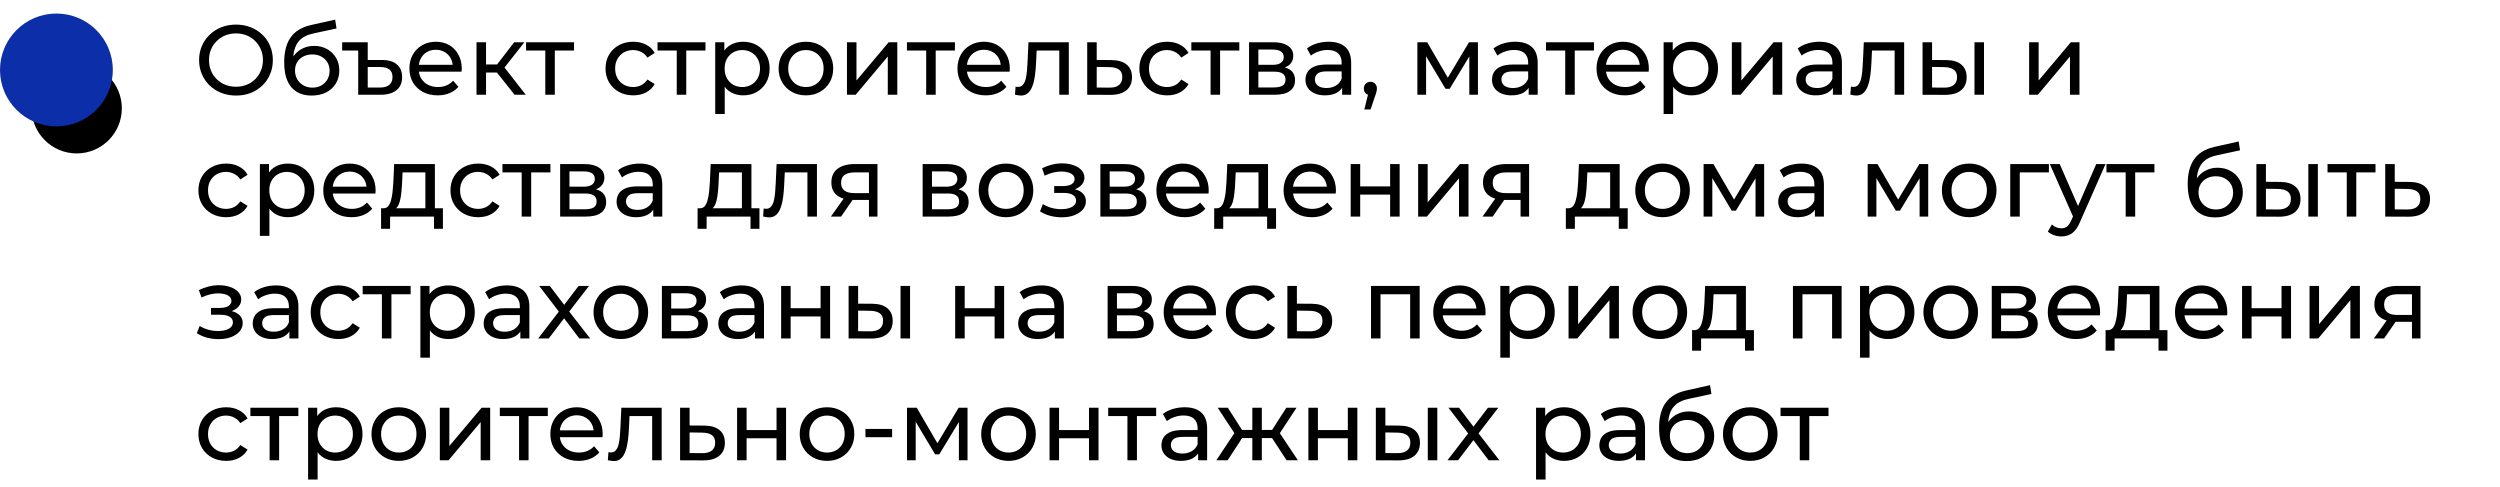<?xml version="1.0" encoding="UTF-8"?> <svg xmlns="http://www.w3.org/2000/svg" width="554" height="108" viewBox="0 0 554 108" fill="none"> <path d="M52.313 21.176C51.142 21.176 50.051 20.978 49.04 20.583C48.045 20.187 47.181 19.638 46.449 18.935C45.716 18.218 45.145 17.383 44.735 16.431C44.325 15.479 44.12 14.44 44.12 13.312C44.12 12.185 44.325 11.145 44.735 10.193C45.145 9.242 45.716 8.414 46.449 7.711C47.181 6.994 48.045 6.437 49.04 6.042C50.036 5.647 51.127 5.449 52.313 5.449C53.484 5.449 54.561 5.647 55.542 6.042C56.538 6.423 57.402 6.972 58.134 7.689C58.88 8.392 59.452 9.22 59.847 10.171C60.257 11.123 60.462 12.17 60.462 13.312C60.462 14.454 60.257 15.502 59.847 16.453C59.452 17.405 58.88 18.24 58.134 18.957C57.402 19.66 56.538 20.209 55.542 20.605C54.561 20.985 53.484 21.176 52.313 21.176ZM52.313 19.221C53.162 19.221 53.946 19.074 54.663 18.782C55.395 18.489 56.025 18.079 56.552 17.552C57.094 17.01 57.511 16.38 57.804 15.663C58.112 14.945 58.266 14.162 58.266 13.312C58.266 12.463 58.112 11.68 57.804 10.962C57.511 10.245 57.094 9.622 56.552 9.095C56.025 8.553 55.395 8.136 54.663 7.843C53.946 7.55 53.162 7.404 52.313 7.404C51.449 7.404 50.651 7.55 49.919 7.843C49.201 8.136 48.572 8.553 48.03 9.095C47.488 9.622 47.063 10.245 46.756 10.962C46.463 11.68 46.317 12.463 46.317 13.312C46.317 14.162 46.463 14.945 46.756 15.663C47.063 16.38 47.488 17.01 48.03 17.552C48.572 18.079 49.201 18.489 49.919 18.782C50.651 19.074 51.449 19.221 52.313 19.221ZM69.043 21.176C68.076 21.176 67.22 21.022 66.473 20.715C65.741 20.407 65.111 19.953 64.584 19.353C64.057 18.738 63.654 17.969 63.376 17.046C63.112 16.109 62.98 15.011 62.98 13.752C62.98 12.756 63.068 11.863 63.244 11.072C63.42 10.281 63.669 9.578 63.991 8.963C64.328 8.348 64.738 7.814 65.221 7.36C65.719 6.906 66.275 6.533 66.89 6.24C67.52 5.932 68.208 5.698 68.955 5.537L74.27 4.351L74.578 6.306L69.68 7.36C69.387 7.418 69.035 7.506 68.625 7.623C68.215 7.741 67.798 7.924 67.373 8.173C66.949 8.407 66.553 8.736 66.187 9.161C65.821 9.586 65.528 10.142 65.309 10.83C65.089 11.504 64.979 12.339 64.979 13.334C64.979 13.613 64.987 13.825 65.001 13.971C65.016 14.118 65.03 14.264 65.045 14.411C65.074 14.557 65.096 14.777 65.111 15.069L64.232 14.169C64.467 13.364 64.84 12.661 65.353 12.06C65.865 11.46 66.48 10.999 67.198 10.677C67.93 10.34 68.728 10.171 69.592 10.171C70.675 10.171 71.635 10.406 72.469 10.874C73.319 11.343 73.985 11.987 74.468 12.807C74.951 13.627 75.193 14.564 75.193 15.619C75.193 16.688 74.936 17.647 74.424 18.496C73.926 19.331 73.216 19.99 72.293 20.473C71.371 20.941 70.287 21.176 69.043 21.176ZM69.24 19.419C69.987 19.419 70.646 19.258 71.217 18.935C71.788 18.599 72.235 18.152 72.557 17.596C72.879 17.024 73.04 16.387 73.04 15.684C73.04 14.982 72.879 14.359 72.557 13.818C72.235 13.276 71.788 12.851 71.217 12.544C70.646 12.221 69.972 12.06 69.196 12.06C68.464 12.06 67.805 12.214 67.22 12.522C66.634 12.815 66.18 13.232 65.858 13.774C65.536 14.301 65.374 14.916 65.374 15.619C65.374 16.322 65.536 16.966 65.858 17.552C66.195 18.123 66.648 18.577 67.22 18.913C67.805 19.25 68.479 19.419 69.24 19.419ZM84.65 13.29C86.115 13.29 87.22 13.627 87.967 14.301C88.728 14.96 89.109 15.889 89.109 17.09C89.109 18.35 88.692 19.316 87.857 19.99C87.022 20.663 85.829 21 84.277 21H79.379V11.204H75.82V9.359H81.487V13.29H84.65ZM84.211 19.397C85.119 19.397 85.807 19.199 86.276 18.803C86.744 18.408 86.979 17.822 86.979 17.046C86.979 15.582 86.056 14.85 84.211 14.85H81.487V19.397H84.211ZM96.987 21.132C95.743 21.132 94.644 20.875 93.693 20.363C92.755 19.851 92.023 19.148 91.496 18.254C90.984 17.361 90.727 16.336 90.727 15.179C90.727 14.023 90.976 12.998 91.474 12.104C91.987 11.211 92.682 10.515 93.561 10.018C94.454 9.505 95.457 9.249 96.57 9.249C97.698 9.249 98.693 9.498 99.557 9.996C100.421 10.493 101.095 11.196 101.578 12.104C102.076 12.998 102.325 14.044 102.325 15.245C102.325 15.333 102.317 15.436 102.303 15.553C102.303 15.67 102.295 15.78 102.281 15.882H92.375V14.367H101.183L100.326 14.894C100.341 14.147 100.187 13.481 99.865 12.895C99.543 12.309 99.096 11.855 98.525 11.533C97.968 11.196 97.317 11.028 96.57 11.028C95.838 11.028 95.186 11.196 94.615 11.533C94.044 11.855 93.597 12.317 93.275 12.917C92.953 13.503 92.792 14.176 92.792 14.938V15.289C92.792 16.065 92.968 16.761 93.319 17.376C93.685 17.976 94.191 18.445 94.835 18.782C95.479 19.118 96.219 19.287 97.053 19.287C97.741 19.287 98.364 19.17 98.92 18.935C99.491 18.701 99.989 18.35 100.414 17.881L101.578 19.243C101.051 19.858 100.392 20.326 99.601 20.649C98.825 20.971 97.954 21.132 96.987 21.132ZM114.03 21L109.528 15.333L111.263 14.279L116.512 21H114.03ZM105.596 21V9.359H107.705V21H105.596ZM107.068 16.08V14.279H110.911V16.08H107.068ZM111.439 15.421L109.484 15.157L113.943 9.359H116.205L111.439 15.421ZM120.837 21V10.655L121.364 11.204H116.575V9.359H127.206V11.204H122.44L122.945 10.655V21H120.837ZM140.335 21.132C139.149 21.132 138.087 20.875 137.15 20.363C136.228 19.851 135.503 19.148 134.976 18.254C134.449 17.361 134.185 16.336 134.185 15.179C134.185 14.023 134.449 12.998 134.976 12.104C135.503 11.211 136.228 10.515 137.15 10.018C138.087 9.505 139.149 9.249 140.335 9.249C141.389 9.249 142.327 9.461 143.147 9.886C143.981 10.296 144.626 10.911 145.079 11.731L143.476 12.763C143.095 12.192 142.627 11.775 142.07 11.511C141.529 11.233 140.943 11.094 140.313 11.094C139.552 11.094 138.871 11.262 138.27 11.599C137.67 11.936 137.194 12.412 136.843 13.027C136.491 13.627 136.316 14.345 136.316 15.179C136.316 16.014 136.491 16.739 136.843 17.354C137.194 17.969 137.67 18.445 138.27 18.782C138.871 19.118 139.552 19.287 140.313 19.287C140.943 19.287 141.529 19.155 142.07 18.891C142.627 18.613 143.095 18.189 143.476 17.617L145.079 18.628C144.626 19.433 143.981 20.055 143.147 20.495C142.327 20.919 141.389 21.132 140.335 21.132ZM149.966 21V10.655L150.493 11.204H145.704V9.359H156.335V11.204H151.569L152.074 10.655V21H149.966ZM164.664 21.132C163.697 21.132 162.811 20.912 162.006 20.473C161.215 20.019 160.578 19.353 160.095 18.474C159.626 17.596 159.392 16.497 159.392 15.179C159.392 13.861 159.619 12.763 160.073 11.885C160.542 11.006 161.171 10.347 161.962 9.908C162.767 9.469 163.668 9.249 164.664 9.249C165.806 9.249 166.816 9.498 167.695 9.996C168.573 10.493 169.269 11.189 169.781 12.082C170.294 12.961 170.55 13.993 170.55 15.179C170.55 16.365 170.294 17.405 169.781 18.298C169.269 19.192 168.573 19.887 167.695 20.385C166.816 20.883 165.806 21.132 164.664 21.132ZM158.492 25.261V9.359H160.512V12.5L160.381 15.201L160.6 17.903V25.261H158.492ZM164.488 19.287C165.235 19.287 165.901 19.118 166.487 18.782C167.087 18.445 167.556 17.969 167.892 17.354C168.244 16.724 168.42 15.999 168.42 15.179C168.42 14.345 168.244 13.627 167.892 13.027C167.556 12.412 167.087 11.936 166.487 11.599C165.901 11.262 165.235 11.094 164.488 11.094C163.756 11.094 163.09 11.262 162.489 11.599C161.903 11.936 161.435 12.412 161.083 13.027C160.747 13.627 160.578 14.345 160.578 15.179C160.578 15.999 160.747 16.724 161.083 17.354C161.435 17.969 161.903 18.445 162.489 18.782C163.09 19.118 163.756 19.287 164.488 19.287ZM178.6 21.132C177.428 21.132 176.389 20.875 175.481 20.363C174.573 19.851 173.855 19.148 173.328 18.254C172.801 17.346 172.538 16.322 172.538 15.179C172.538 14.023 172.801 12.998 173.328 12.104C173.855 11.211 174.573 10.515 175.481 10.018C176.389 9.505 177.428 9.249 178.6 9.249C179.757 9.249 180.789 9.505 181.697 10.018C182.619 10.515 183.337 11.211 183.849 12.104C184.377 12.983 184.64 14.008 184.64 15.179C184.64 16.336 184.377 17.361 183.849 18.254C183.337 19.148 182.619 19.851 181.697 20.363C180.789 20.875 179.757 21.132 178.6 21.132ZM178.6 19.287C179.347 19.287 180.013 19.118 180.599 18.782C181.199 18.445 181.668 17.969 182.004 17.354C182.341 16.724 182.51 15.999 182.51 15.179C182.51 14.345 182.341 13.627 182.004 13.027C181.668 12.412 181.199 11.936 180.599 11.599C180.013 11.262 179.347 11.094 178.6 11.094C177.853 11.094 177.187 11.262 176.601 11.599C176.015 11.936 175.547 12.412 175.195 13.027C174.844 13.627 174.668 14.345 174.668 15.179C174.668 15.999 174.844 16.724 175.195 17.354C175.547 17.969 176.015 18.445 176.601 18.782C177.187 19.118 177.853 19.287 178.6 19.287ZM187.685 21V9.359H189.794V17.837L196.932 9.359H198.843V21H196.734V12.522L189.618 21H187.685ZM205.242 21V10.655L205.769 11.204H200.981V9.359H211.612V11.204H206.846L207.351 10.655V21H205.242ZM218.437 21.132C217.192 21.132 216.094 20.875 215.142 20.363C214.205 19.851 213.473 19.148 212.946 18.254C212.433 17.361 212.177 16.336 212.177 15.179C212.177 14.023 212.426 12.998 212.924 12.104C213.436 11.211 214.132 10.515 215.01 10.018C215.904 9.505 216.907 9.249 218.02 9.249C219.147 9.249 220.143 9.498 221.007 9.996C221.871 10.493 222.544 11.196 223.028 12.104C223.525 12.998 223.774 14.044 223.774 15.245C223.774 15.333 223.767 15.436 223.752 15.553C223.752 15.67 223.745 15.78 223.73 15.882H213.824V14.367H222.632L221.776 14.894C221.79 14.147 221.637 13.481 221.314 12.895C220.992 12.309 220.546 11.855 219.975 11.533C219.418 11.196 218.766 11.028 218.02 11.028C217.287 11.028 216.636 11.196 216.065 11.533C215.494 11.855 215.047 12.317 214.725 12.917C214.403 13.503 214.242 14.176 214.242 14.938V15.289C214.242 16.065 214.417 16.761 214.769 17.376C215.135 17.976 215.64 18.445 216.284 18.782C216.929 19.118 217.668 19.287 218.503 19.287C219.191 19.287 219.813 19.17 220.37 18.935C220.941 18.701 221.439 18.35 221.863 17.881L223.028 19.243C222.5 19.858 221.842 20.326 221.051 20.649C220.275 20.971 219.403 21.132 218.437 21.132ZM224.92 20.978L225.051 19.199C225.154 19.213 225.249 19.228 225.337 19.243C225.425 19.258 225.505 19.265 225.579 19.265C226.047 19.265 226.413 19.104 226.677 18.782C226.955 18.459 227.16 18.035 227.292 17.508C227.424 16.966 227.519 16.358 227.577 15.684C227.636 15.011 227.68 14.337 227.709 13.664L227.907 9.359H236.847V21H234.738V10.589L235.243 11.204H229.269L229.752 10.567L229.598 13.796C229.554 14.821 229.474 15.78 229.357 16.673C229.239 17.566 229.056 18.35 228.807 19.023C228.573 19.697 228.244 20.224 227.819 20.605C227.409 20.985 226.875 21.176 226.216 21.176C226.025 21.176 225.82 21.154 225.601 21.11C225.396 21.081 225.169 21.037 224.92 20.978ZM246.305 13.312C247.784 13.327 248.912 13.664 249.688 14.323C250.464 14.982 250.852 15.912 250.852 17.112C250.852 18.372 250.427 19.345 249.578 20.034C248.729 20.707 247.528 21.037 245.976 21.022L240.924 21V9.359H243.032V13.29L246.305 13.312ZM245.8 19.419C246.752 19.433 247.469 19.243 247.952 18.848C248.45 18.452 248.699 17.866 248.699 17.09C248.699 16.329 248.458 15.772 247.974 15.421C247.491 15.069 246.766 14.886 245.8 14.872L243.032 14.828V19.397L245.8 19.419ZM258.632 21.132C257.446 21.132 256.384 20.875 255.447 20.363C254.524 19.851 253.799 19.148 253.272 18.254C252.745 17.361 252.481 16.336 252.481 15.179C252.481 14.023 252.745 12.998 253.272 12.104C253.799 11.211 254.524 10.515 255.447 10.018C256.384 9.505 257.446 9.249 258.632 9.249C259.686 9.249 260.623 9.461 261.443 9.886C262.278 10.296 262.922 10.911 263.376 11.731L261.773 12.763C261.392 12.192 260.923 11.775 260.367 11.511C259.825 11.233 259.239 11.094 258.61 11.094C257.848 11.094 257.167 11.262 256.567 11.599C255.967 11.936 255.491 12.412 255.139 13.027C254.788 13.627 254.612 14.345 254.612 15.179C254.612 16.014 254.788 16.739 255.139 17.354C255.491 17.969 255.967 18.445 256.567 18.782C257.167 19.118 257.848 19.287 258.61 19.287C259.239 19.287 259.825 19.155 260.367 18.891C260.923 18.613 261.392 18.189 261.773 17.617L263.376 18.628C262.922 19.433 262.278 20.055 261.443 20.495C260.623 20.919 259.686 21.132 258.632 21.132ZM268.262 21V10.655L268.789 11.204H264.001V9.359H274.632V11.204H269.866L270.371 10.655V21H268.262ZM276.788 21V9.359H282.191C283.553 9.359 284.622 9.622 285.398 10.149C286.189 10.662 286.584 11.394 286.584 12.346C286.584 13.298 286.211 14.037 285.464 14.564C284.732 15.077 283.758 15.333 282.543 15.333L282.872 14.762C284.263 14.762 285.296 15.018 285.969 15.531C286.643 16.043 286.98 16.797 286.98 17.793C286.98 18.803 286.599 19.594 285.838 20.165C285.091 20.722 283.941 21 282.389 21H276.788ZM278.853 19.375H282.235C283.114 19.375 283.773 19.243 284.212 18.979C284.651 18.701 284.871 18.262 284.871 17.661C284.871 17.046 284.666 16.6 284.256 16.322C283.861 16.029 283.231 15.882 282.367 15.882H278.853V19.375ZM278.853 14.367H282.016C282.821 14.367 283.429 14.22 283.839 13.927C284.263 13.62 284.476 13.195 284.476 12.653C284.476 12.097 284.263 11.68 283.839 11.401C283.429 11.123 282.821 10.984 282.016 10.984H278.853V14.367ZM297.419 21V18.54L297.309 18.079V13.883C297.309 12.99 297.045 12.302 296.518 11.819C296.006 11.321 295.229 11.072 294.19 11.072C293.502 11.072 292.828 11.189 292.169 11.423C291.51 11.643 290.954 11.943 290.5 12.324L289.621 10.742C290.222 10.259 290.939 9.893 291.774 9.644C292.623 9.381 293.509 9.249 294.431 9.249C296.028 9.249 297.258 9.637 298.122 10.413C298.985 11.189 299.417 12.375 299.417 13.971V21H297.419ZM293.597 21.132C292.733 21.132 291.971 20.985 291.312 20.692C290.668 20.4 290.17 19.997 289.819 19.484C289.467 18.957 289.292 18.364 289.292 17.705C289.292 17.076 289.438 16.505 289.731 15.992C290.038 15.479 290.529 15.069 291.203 14.762C291.891 14.454 292.813 14.301 293.97 14.301H297.66V15.816H294.058C293.004 15.816 292.294 15.992 291.927 16.343C291.561 16.695 291.378 17.12 291.378 17.617C291.378 18.189 291.605 18.65 292.059 19.001C292.513 19.338 293.143 19.506 293.948 19.506C294.739 19.506 295.427 19.331 296.013 18.979C296.613 18.628 297.045 18.115 297.309 17.442L297.726 18.891C297.448 19.58 296.957 20.129 296.255 20.539C295.552 20.934 294.666 21.132 293.597 21.132ZM302.336 24.251L303.434 19.814L303.72 21.088C303.295 21.088 302.936 20.956 302.643 20.692C302.365 20.429 302.226 20.07 302.226 19.616C302.226 19.177 302.365 18.818 302.643 18.54C302.936 18.262 303.288 18.123 303.698 18.123C304.122 18.123 304.466 18.269 304.73 18.562C304.994 18.84 305.125 19.192 305.125 19.616C305.125 19.763 305.111 19.909 305.081 20.055C305.067 20.187 305.03 20.348 304.972 20.539C304.928 20.715 304.854 20.934 304.752 21.198L303.72 24.251H302.336ZM314.09 21V9.359H316.264L321.272 17.969H320.393L325.533 9.359H327.51V21H325.599V11.731L325.951 11.929L321.25 19.682H320.328L315.605 11.775L316.022 11.687V21H314.09ZM338.753 21V18.54L338.643 18.079V13.883C338.643 12.99 338.379 12.302 337.852 11.819C337.34 11.321 336.564 11.072 335.524 11.072C334.836 11.072 334.162 11.189 333.503 11.423C332.844 11.643 332.288 11.943 331.834 12.324L330.955 10.742C331.556 10.259 332.273 9.893 333.108 9.644C333.957 9.381 334.843 9.249 335.766 9.249C337.362 9.249 338.592 9.637 339.456 10.413C340.32 11.189 340.752 12.375 340.752 13.971V21H338.753ZM334.931 21.132C334.067 21.132 333.305 20.985 332.647 20.692C332.002 20.4 331.504 19.997 331.153 19.484C330.801 18.957 330.626 18.364 330.626 17.705C330.626 17.076 330.772 16.505 331.065 15.992C331.373 15.479 331.863 15.069 332.537 14.762C333.225 14.454 334.147 14.301 335.304 14.301H338.994V15.816H335.392C334.338 15.816 333.628 15.992 333.262 16.343C332.895 16.695 332.712 17.12 332.712 17.617C332.712 18.189 332.939 18.65 333.393 19.001C333.847 19.338 334.477 19.506 335.282 19.506C336.073 19.506 336.761 19.331 337.347 18.979C337.947 18.628 338.379 18.115 338.643 17.442L339.06 18.891C338.782 19.58 338.291 20.129 337.589 20.539C336.886 20.934 336 21.132 334.931 21.132ZM346.855 21V10.655L347.382 11.204H342.594V9.359H353.225V11.204H348.458L348.963 10.655V21H346.855ZM360.05 21.132C358.805 21.132 357.707 20.875 356.755 20.363C355.818 19.851 355.086 19.148 354.558 18.254C354.046 17.361 353.79 16.336 353.79 15.179C353.79 14.023 354.039 12.998 354.536 12.104C355.049 11.211 355.745 10.515 356.623 10.018C357.516 9.505 358.519 9.249 359.632 9.249C360.76 9.249 361.756 9.498 362.619 9.996C363.483 10.493 364.157 11.196 364.64 12.104C365.138 12.998 365.387 14.044 365.387 15.245C365.387 15.333 365.38 15.436 365.365 15.553C365.365 15.67 365.358 15.78 365.343 15.882H355.437V14.367H364.245L363.388 14.894C363.403 14.147 363.249 13.481 362.927 12.895C362.605 12.309 362.158 11.855 361.587 11.533C361.031 11.196 360.379 11.028 359.632 11.028C358.9 11.028 358.249 11.196 357.677 11.533C357.106 11.855 356.66 12.317 356.338 12.917C356.015 13.503 355.854 14.176 355.854 14.938V15.289C355.854 16.065 356.03 16.761 356.382 17.376C356.748 17.976 357.253 18.445 357.897 18.782C358.541 19.118 359.281 19.287 360.116 19.287C360.804 19.287 361.426 19.17 361.983 18.935C362.554 18.701 363.051 18.35 363.476 17.881L364.64 19.243C364.113 19.858 363.454 20.326 362.663 20.649C361.887 20.971 361.016 21.132 360.05 21.132ZM374.83 21.132C373.864 21.132 372.978 20.912 372.173 20.473C371.382 20.019 370.745 19.353 370.262 18.474C369.793 17.596 369.559 16.497 369.559 15.179C369.559 13.861 369.786 12.763 370.24 11.885C370.708 11.006 371.338 10.347 372.129 9.908C372.934 9.469 373.835 9.249 374.83 9.249C375.973 9.249 376.983 9.498 377.861 9.996C378.74 10.493 379.436 11.189 379.948 12.082C380.461 12.961 380.717 13.993 380.717 15.179C380.717 16.365 380.461 17.405 379.948 18.298C379.436 19.192 378.74 19.887 377.861 20.385C376.983 20.883 375.973 21.132 374.83 21.132ZM368.658 25.261V9.359H370.679V12.5L370.547 15.201L370.767 17.903V25.261H368.658ZM374.655 19.287C375.401 19.287 376.068 19.118 376.653 18.782C377.254 18.445 377.722 17.969 378.059 17.354C378.411 16.724 378.586 15.999 378.586 15.179C378.586 14.345 378.411 13.627 378.059 13.027C377.722 12.412 377.254 11.936 376.653 11.599C376.068 11.262 375.401 11.094 374.655 11.094C373.922 11.094 373.256 11.262 372.656 11.599C372.07 11.936 371.602 12.412 371.25 13.027C370.913 13.627 370.745 14.345 370.745 15.179C370.745 15.999 370.913 16.724 371.25 17.354C371.602 17.969 372.07 18.445 372.656 18.782C373.256 19.118 373.922 19.287 374.655 19.287ZM383.78 21V9.359H385.889V17.837L393.028 9.359H394.939V21H392.83V12.522L385.713 21H383.78ZM406.17 21V18.54L406.06 18.079V13.883C406.06 12.99 405.797 12.302 405.269 11.819C404.757 11.321 403.981 11.072 402.941 11.072C402.253 11.072 401.579 11.189 400.92 11.423C400.261 11.643 399.705 11.943 399.251 12.324L398.372 10.742C398.973 10.259 399.69 9.893 400.525 9.644C401.374 9.381 402.26 9.249 403.183 9.249C404.779 9.249 406.009 9.637 406.873 10.413C407.737 11.189 408.169 12.375 408.169 13.971V21H406.17ZM402.348 21.132C401.484 21.132 400.723 20.985 400.064 20.692C399.419 20.4 398.922 19.997 398.57 19.484C398.219 18.957 398.043 18.364 398.043 17.705C398.043 17.076 398.189 16.505 398.482 15.992C398.79 15.479 399.28 15.069 399.954 14.762C400.642 14.454 401.565 14.301 402.721 14.301H406.412V15.816H402.809C401.755 15.816 401.045 15.992 400.679 16.343C400.313 16.695 400.13 17.12 400.13 17.617C400.13 18.189 400.357 18.65 400.811 19.001C401.264 19.338 401.894 19.506 402.7 19.506C403.49 19.506 404.178 19.331 404.764 18.979C405.365 18.628 405.797 18.115 406.06 17.442L406.477 18.891C406.199 19.58 405.709 20.129 405.006 20.539C404.303 20.934 403.417 21.132 402.348 21.132ZM410.033 20.978L410.165 19.199C410.267 19.213 410.362 19.228 410.45 19.243C410.538 19.258 410.619 19.265 410.692 19.265C411.16 19.265 411.526 19.104 411.79 18.782C412.068 18.459 412.273 18.035 412.405 17.508C412.537 16.966 412.632 16.358 412.691 15.684C412.749 15.011 412.793 14.337 412.822 13.664L413.02 9.359H421.96V21H419.851V10.589L420.356 11.204H414.382L414.865 10.567L414.711 13.796C414.667 14.821 414.587 15.78 414.47 16.673C414.353 17.566 414.17 18.35 413.921 19.023C413.686 19.697 413.357 20.224 412.932 20.605C412.522 20.985 411.988 21.176 411.329 21.176C411.138 21.176 410.933 21.154 410.714 21.11C410.509 21.081 410.282 21.037 410.033 20.978ZM437.546 21V9.359H439.655V21H437.546ZM431.286 13.312C432.765 13.327 433.886 13.664 434.647 14.323C435.423 14.982 435.811 15.912 435.811 17.112C435.811 18.372 435.387 19.345 434.537 20.034C433.703 20.707 432.502 21.037 430.935 21.022L426.037 21V9.359H428.146V13.29L431.286 13.312ZM430.781 19.419C431.718 19.433 432.436 19.243 432.934 18.848C433.432 18.452 433.681 17.866 433.681 17.09C433.681 16.329 433.432 15.772 432.934 15.421C432.451 15.069 431.733 14.886 430.781 14.872L428.146 14.828V19.397L430.781 19.419ZM449.653 21V9.359H451.762V17.837L458.9 9.359H460.811V21H458.703V12.522L451.586 21H449.653ZM50.117 48.132C48.931 48.132 47.869 47.876 46.932 47.363C46.009 46.85 45.284 46.148 44.757 45.254C44.23 44.361 43.966 43.336 43.966 42.179C43.966 41.023 44.23 39.998 44.757 39.104C45.284 38.211 46.009 37.516 46.932 37.018C47.869 36.505 48.931 36.249 50.117 36.249C51.171 36.249 52.108 36.461 52.928 36.886C53.763 37.296 54.407 37.911 54.861 38.731L53.258 39.763C52.877 39.192 52.408 38.775 51.852 38.511C51.31 38.233 50.724 38.094 50.095 38.094C49.333 38.094 48.652 38.262 48.052 38.599C47.452 38.936 46.976 39.412 46.624 40.027C46.273 40.627 46.097 41.345 46.097 42.179C46.097 43.014 46.273 43.739 46.624 44.354C46.976 44.969 47.452 45.445 48.052 45.782C48.652 46.118 49.333 46.287 50.095 46.287C50.724 46.287 51.31 46.155 51.852 45.891C52.408 45.613 52.877 45.188 53.258 44.617L54.861 45.628C54.407 46.433 53.763 47.056 52.928 47.495C52.108 47.919 51.171 48.132 50.117 48.132ZM63.763 48.132C62.797 48.132 61.911 47.912 61.105 47.473C60.315 47.019 59.678 46.353 59.194 45.474C58.726 44.596 58.492 43.497 58.492 42.179C58.492 40.861 58.718 39.763 59.172 38.885C59.641 38.006 60.271 37.347 61.061 36.908C61.867 36.468 62.767 36.249 63.763 36.249C64.905 36.249 65.916 36.498 66.794 36.996C67.673 37.493 68.368 38.189 68.881 39.082C69.393 39.961 69.65 40.993 69.65 42.179C69.65 43.365 69.393 44.405 68.881 45.298C68.368 46.192 67.673 46.887 66.794 47.385C65.916 47.883 64.905 48.132 63.763 48.132ZM57.591 52.261V36.359H59.612V39.5L59.48 42.201L59.7 44.903V52.261H57.591ZM63.587 46.287C64.334 46.287 65 46.118 65.586 45.782C66.186 45.445 66.655 44.969 66.992 44.354C67.343 43.724 67.519 42.999 67.519 42.179C67.519 41.345 67.343 40.627 66.992 40.027C66.655 39.412 66.186 38.936 65.586 38.599C65 38.262 64.334 38.094 63.587 38.094C62.855 38.094 62.189 38.262 61.589 38.599C61.003 38.936 60.534 39.412 60.183 40.027C59.846 40.627 59.678 41.345 59.678 42.179C59.678 42.999 59.846 43.724 60.183 44.354C60.534 44.969 61.003 45.445 61.589 45.782C62.189 46.118 62.855 46.287 63.587 46.287ZM77.897 48.132C76.652 48.132 75.554 47.876 74.602 47.363C73.665 46.85 72.933 46.148 72.406 45.254C71.893 44.361 71.637 43.336 71.637 42.179C71.637 41.023 71.886 39.998 72.384 39.104C72.896 38.211 73.592 37.516 74.47 37.018C75.364 36.505 76.367 36.249 77.48 36.249C78.607 36.249 79.603 36.498 80.467 36.996C81.331 37.493 82.004 38.196 82.487 39.104C82.985 39.998 83.234 41.044 83.234 42.245C83.234 42.333 83.227 42.436 83.212 42.553C83.212 42.67 83.205 42.78 83.19 42.882H73.284V41.367H82.092L81.236 41.894C81.25 41.147 81.096 40.481 80.774 39.895C80.452 39.309 80.005 38.855 79.434 38.533C78.878 38.196 78.226 38.028 77.48 38.028C76.747 38.028 76.096 38.196 75.525 38.533C74.954 38.855 74.507 39.317 74.185 39.917C73.863 40.503 73.702 41.176 73.702 41.938V42.289C73.702 43.065 73.877 43.761 74.229 44.376C74.595 44.976 75.1 45.445 75.744 45.782C76.389 46.118 77.128 46.287 77.963 46.287C78.651 46.287 79.273 46.17 79.83 45.935C80.401 45.701 80.899 45.35 81.323 44.881L82.487 46.243C81.96 46.858 81.301 47.326 80.511 47.649C79.735 47.971 78.863 48.132 77.897 48.132ZM94.264 47.012V38.204H89.212L89.102 40.444C89.073 41.176 89.021 41.886 88.948 42.575C88.89 43.248 88.787 43.871 88.641 44.442C88.509 45.013 88.311 45.481 88.048 45.847C87.784 46.214 87.433 46.441 86.993 46.528L84.907 46.155C85.361 46.17 85.727 46.023 86.005 45.716C86.283 45.394 86.496 44.954 86.642 44.398C86.803 43.841 86.92 43.212 86.993 42.509C87.067 41.791 87.125 41.052 87.169 40.29L87.345 36.359H96.372V47.012H94.264ZM84.445 50.702V46.155H98.151V50.702H96.175V48H86.444V50.702H84.445ZM105.972 48.132C104.786 48.132 103.725 47.876 102.787 47.363C101.865 46.85 101.14 46.148 100.613 45.254C100.086 44.361 99.822 43.336 99.822 42.179C99.822 41.023 100.086 39.998 100.613 39.104C101.14 38.211 101.865 37.516 102.787 37.018C103.725 36.505 104.786 36.249 105.972 36.249C107.027 36.249 107.964 36.461 108.784 36.886C109.618 37.296 110.263 37.911 110.717 38.731L109.113 39.763C108.733 39.192 108.264 38.775 107.707 38.511C107.166 38.233 106.58 38.094 105.95 38.094C105.189 38.094 104.508 38.262 103.908 38.599C103.307 38.936 102.831 39.412 102.48 40.027C102.128 40.627 101.953 41.345 101.953 42.179C101.953 43.014 102.128 43.739 102.48 44.354C102.831 44.969 103.307 45.445 103.908 45.782C104.508 46.118 105.189 46.287 105.95 46.287C106.58 46.287 107.166 46.155 107.707 45.891C108.264 45.613 108.733 45.188 109.113 44.617L110.717 45.628C110.263 46.433 109.618 47.056 108.784 47.495C107.964 47.919 107.027 48.132 105.972 48.132ZM115.603 48V37.655L116.13 38.204H111.342V36.359H121.973V38.204H117.206L117.711 37.655V48H115.603ZM124.129 48V36.359H129.532C130.894 36.359 131.963 36.622 132.739 37.149C133.53 37.662 133.925 38.394 133.925 39.346C133.925 40.298 133.552 41.037 132.805 41.564C132.073 42.077 131.099 42.333 129.883 42.333L130.213 41.762C131.604 41.762 132.636 42.018 133.31 42.531C133.984 43.043 134.32 43.797 134.32 44.793C134.32 45.803 133.94 46.594 133.178 47.165C132.431 47.722 131.282 48 129.73 48H124.129ZM126.193 46.375H129.576C130.455 46.375 131.114 46.243 131.553 45.979C131.992 45.701 132.212 45.262 132.212 44.661C132.212 44.046 132.007 43.6 131.597 43.322C131.201 43.029 130.572 42.882 129.708 42.882H126.193V46.375ZM126.193 41.367H129.356C130.162 41.367 130.769 41.22 131.179 40.927C131.604 40.62 131.816 40.195 131.816 39.653C131.816 39.097 131.604 38.68 131.179 38.401C130.769 38.123 130.162 37.984 129.356 37.984H126.193V41.367ZM144.759 48V45.54L144.649 45.079V40.883C144.649 39.99 144.386 39.302 143.859 38.819C143.346 38.321 142.57 38.072 141.53 38.072C140.842 38.072 140.169 38.189 139.51 38.423C138.851 38.643 138.294 38.943 137.84 39.324L136.962 37.742C137.562 37.259 138.28 36.893 139.114 36.644C139.964 36.381 140.85 36.249 141.772 36.249C143.368 36.249 144.598 36.637 145.462 37.413C146.326 38.189 146.758 39.375 146.758 40.971V48H144.759ZM140.937 48.132C140.073 48.132 139.312 47.985 138.653 47.693C138.009 47.4 137.511 46.997 137.159 46.484C136.808 45.957 136.632 45.364 136.632 44.705C136.632 44.076 136.779 43.505 137.072 42.992C137.379 42.48 137.87 42.069 138.543 41.762C139.231 41.455 140.154 41.301 141.311 41.301H145.001V42.816H141.399C140.344 42.816 139.634 42.992 139.268 43.343C138.902 43.695 138.719 44.12 138.719 44.617C138.719 45.188 138.946 45.65 139.4 46.001C139.854 46.338 140.483 46.506 141.289 46.506C142.08 46.506 142.768 46.331 143.354 45.979C143.954 45.628 144.386 45.115 144.649 44.442L145.067 45.891C144.789 46.58 144.298 47.129 143.595 47.539C142.892 47.934 142.006 48.132 140.937 48.132ZM164.405 47.012V38.204H159.353L159.243 40.444C159.214 41.176 159.163 41.886 159.09 42.575C159.031 43.248 158.929 43.871 158.782 44.442C158.65 45.013 158.453 45.481 158.189 45.847C157.925 46.214 157.574 46.441 157.135 46.528L155.048 46.155C155.502 46.17 155.868 46.023 156.146 45.716C156.425 45.394 156.637 44.954 156.783 44.398C156.944 43.841 157.062 43.212 157.135 42.509C157.208 41.791 157.267 41.052 157.31 40.29L157.486 36.359H166.514V47.012H164.405ZM154.587 50.702V46.155H168.293V50.702H166.316V48H156.586V50.702H154.587ZM169.107 47.978L169.239 46.199C169.341 46.214 169.436 46.228 169.524 46.243C169.612 46.258 169.693 46.265 169.766 46.265C170.234 46.265 170.6 46.104 170.864 45.782C171.142 45.459 171.347 45.035 171.479 44.508C171.611 43.966 171.706 43.358 171.765 42.684C171.823 42.011 171.867 41.337 171.896 40.664L172.094 36.359H181.034V48H178.925V37.589L179.43 38.204H173.456L173.939 37.567L173.785 40.796C173.741 41.821 173.661 42.78 173.544 43.673C173.427 44.566 173.244 45.35 172.995 46.023C172.76 46.697 172.431 47.224 172.006 47.605C171.596 47.985 171.062 48.176 170.403 48.176C170.212 48.176 170.007 48.154 169.788 48.11C169.583 48.081 169.356 48.037 169.107 47.978ZM192.557 48V43.915L192.886 44.31H189.174C187.622 44.31 186.407 43.98 185.528 43.322C184.664 42.663 184.232 41.703 184.232 40.444C184.232 39.097 184.694 38.079 185.616 37.391C186.553 36.703 187.798 36.359 189.35 36.359H194.446V48H192.557ZM184.123 48L187.285 43.541H189.46L186.385 48H184.123ZM192.557 43.256V37.611L192.886 38.204H189.416C188.45 38.204 187.703 38.387 187.176 38.753C186.648 39.104 186.385 39.69 186.385 40.51C186.385 42.033 187.366 42.794 189.328 42.794H192.886L192.557 43.256ZM204.459 48V36.359H209.862C211.224 36.359 212.293 36.622 213.069 37.149C213.86 37.662 214.255 38.394 214.255 39.346C214.255 40.298 213.882 41.037 213.135 41.564C212.403 42.077 211.429 42.333 210.214 42.333L210.543 41.762C211.934 41.762 212.966 42.018 213.64 42.531C214.314 43.043 214.65 43.797 214.65 44.793C214.65 45.803 214.27 46.594 213.508 47.165C212.761 47.722 211.612 48 210.06 48H204.459ZM206.524 46.375H209.906C210.785 46.375 211.444 46.243 211.883 45.979C212.322 45.701 212.542 45.262 212.542 44.661C212.542 44.046 212.337 43.6 211.927 43.322C211.531 43.029 210.902 42.882 210.038 42.882H206.524V46.375ZM206.524 41.367H209.686C210.492 41.367 211.099 41.22 211.51 40.927C211.934 40.62 212.146 40.195 212.146 39.653C212.146 39.097 211.934 38.68 211.51 38.401C211.099 38.123 210.492 37.984 209.686 37.984H206.524V41.367ZM222.937 48.132C221.765 48.132 220.726 47.876 219.818 47.363C218.91 46.85 218.192 46.148 217.665 45.254C217.138 44.346 216.875 43.322 216.875 42.179C216.875 41.023 217.138 39.998 217.665 39.104C218.192 38.211 218.91 37.516 219.818 37.018C220.726 36.505 221.765 36.249 222.937 36.249C224.094 36.249 225.126 36.505 226.034 37.018C226.956 37.516 227.674 38.211 228.186 39.104C228.714 39.983 228.977 41.008 228.977 42.179C228.977 43.336 228.714 44.361 228.186 45.254C227.674 46.148 226.956 46.85 226.034 47.363C225.126 47.876 224.094 48.132 222.937 48.132ZM222.937 46.287C223.684 46.287 224.35 46.118 224.936 45.782C225.536 45.445 226.005 44.969 226.341 44.354C226.678 43.724 226.847 42.999 226.847 42.179C226.847 41.345 226.678 40.627 226.341 40.027C226.005 39.412 225.536 38.936 224.936 38.599C224.35 38.262 223.684 38.094 222.937 38.094C222.19 38.094 221.524 38.262 220.938 38.599C220.352 38.936 219.884 39.412 219.532 40.027C219.181 40.627 219.005 41.345 219.005 42.179C219.005 42.999 219.181 43.724 219.532 44.354C219.884 44.969 220.352 45.445 220.938 45.782C221.524 46.118 222.19 46.287 222.937 46.287ZM235.298 48.154C236.323 48.154 237.231 48.007 238.021 47.715C238.827 47.407 239.464 46.99 239.932 46.462C240.401 45.921 240.635 45.298 240.635 44.596C240.635 43.717 240.262 43.021 239.515 42.509C238.768 41.996 237.743 41.74 236.44 41.74L236.352 42.245C237.114 42.245 237.787 42.121 238.373 41.872C238.959 41.623 239.427 41.286 239.779 40.861C240.13 40.422 240.306 39.924 240.306 39.368C240.306 38.709 240.072 38.138 239.603 37.655C239.149 37.171 238.527 36.805 237.736 36.556C236.945 36.293 236.045 36.176 235.034 36.205C234.361 36.22 233.68 36.322 232.992 36.512C232.318 36.688 231.63 36.944 230.927 37.281L231.498 38.929C232.128 38.621 232.743 38.394 233.343 38.248C233.958 38.101 234.558 38.021 235.144 38.006C235.744 38.006 236.264 38.072 236.704 38.204C237.158 38.336 237.509 38.526 237.758 38.775C238.007 39.024 238.131 39.324 238.131 39.675C238.131 39.998 238.021 40.283 237.802 40.532C237.597 40.766 237.304 40.942 236.923 41.059C236.543 41.176 236.096 41.235 235.583 41.235H233.607V42.75H235.715C236.579 42.75 237.253 42.897 237.736 43.19C238.219 43.483 238.461 43.9 238.461 44.442C238.461 44.822 238.329 45.159 238.065 45.452C237.802 45.73 237.421 45.95 236.923 46.111C236.44 46.272 235.862 46.353 235.188 46.353C234.456 46.353 233.731 46.258 233.014 46.067C232.296 45.862 231.659 45.584 231.103 45.232L230.466 46.836C231.125 47.261 231.871 47.59 232.706 47.824C233.555 48.044 234.419 48.154 235.298 48.154ZM243.841 48V36.359H249.244C250.606 36.359 251.675 36.622 252.451 37.149C253.242 37.662 253.637 38.394 253.637 39.346C253.637 40.298 253.264 41.037 252.517 41.564C251.785 42.077 250.811 42.333 249.596 42.333L249.925 41.762C251.316 41.762 252.349 42.018 253.022 42.531C253.696 43.043 254.033 43.797 254.033 44.793C254.033 45.803 253.652 46.594 252.89 47.165C252.144 47.722 250.994 48 249.442 48H243.841ZM245.906 46.375H249.288C250.167 46.375 250.826 46.243 251.265 45.979C251.704 45.701 251.924 45.262 251.924 44.661C251.924 44.046 251.719 43.6 251.309 43.322C250.914 43.029 250.284 42.882 249.42 42.882H245.906V46.375ZM245.906 41.367H249.069C249.874 41.367 250.482 41.22 250.892 40.927C251.316 40.62 251.529 40.195 251.529 39.653C251.529 39.097 251.316 38.68 250.892 38.401C250.482 38.123 249.874 37.984 249.069 37.984H245.906V41.367ZM262.517 48.132C261.272 48.132 260.174 47.876 259.222 47.363C258.285 46.85 257.553 46.148 257.025 45.254C256.513 44.361 256.257 43.336 256.257 42.179C256.257 41.023 256.506 39.998 257.003 39.104C257.516 38.211 258.212 37.516 259.09 37.018C259.983 36.505 260.986 36.249 262.099 36.249C263.227 36.249 264.223 36.498 265.087 36.996C265.95 37.493 266.624 38.196 267.107 39.104C267.605 39.998 267.854 41.044 267.854 42.245C267.854 42.333 267.847 42.436 267.832 42.553C267.832 42.67 267.825 42.78 267.81 42.882H257.904V41.367H266.712L265.855 41.894C265.87 41.147 265.716 40.481 265.394 39.895C265.072 39.309 264.625 38.855 264.054 38.533C263.498 38.196 262.846 38.028 262.099 38.028C261.367 38.028 260.716 38.196 260.144 38.533C259.573 38.855 259.127 39.317 258.805 39.917C258.482 40.503 258.321 41.176 258.321 41.938V42.289C258.321 43.065 258.497 43.761 258.849 44.376C259.215 44.976 259.72 45.445 260.364 45.782C261.008 46.118 261.748 46.287 262.583 46.287C263.271 46.287 263.893 46.17 264.45 45.935C265.021 45.701 265.518 45.35 265.943 44.881L267.107 46.243C266.58 46.858 265.921 47.326 265.13 47.649C264.354 47.971 263.483 48.132 262.517 48.132ZM278.883 47.012V38.204H273.832L273.722 40.444C273.692 41.176 273.641 41.886 273.568 42.575C273.509 43.248 273.407 43.871 273.26 44.442C273.129 45.013 272.931 45.481 272.667 45.847C272.404 46.214 272.052 46.441 271.613 46.528L269.526 46.155C269.98 46.17 270.347 46.023 270.625 45.716C270.903 45.394 271.115 44.954 271.262 44.398C271.423 43.841 271.54 43.212 271.613 42.509C271.686 41.791 271.745 41.052 271.789 40.29L271.965 36.359H280.992V47.012H278.883ZM269.065 50.702V46.155H282.771V50.702H280.794V48H271.064V50.702H269.065ZM290.702 48.132C289.457 48.132 288.359 47.876 287.407 47.363C286.47 46.85 285.738 46.148 285.211 45.254C284.698 44.361 284.442 43.336 284.442 42.179C284.442 41.023 284.691 39.998 285.189 39.104C285.701 38.211 286.397 37.516 287.275 37.018C288.169 36.505 289.172 36.249 290.285 36.249C291.412 36.249 292.408 36.498 293.272 36.996C294.136 37.493 294.809 38.196 295.293 39.104C295.79 39.998 296.039 41.044 296.039 42.245C296.039 42.333 296.032 42.436 296.017 42.553C296.017 42.67 296.01 42.78 295.995 42.882H286.089V41.367H294.897L294.041 41.894C294.055 41.147 293.901 40.481 293.579 39.895C293.257 39.309 292.811 38.855 292.239 38.533C291.683 38.196 291.031 38.028 290.285 38.028C289.552 38.028 288.901 38.196 288.33 38.533C287.759 38.855 287.312 39.317 286.99 39.917C286.668 40.503 286.507 41.176 286.507 41.938V42.289C286.507 43.065 286.682 43.761 287.034 44.376C287.4 44.976 287.905 45.445 288.549 45.782C289.194 46.118 289.933 46.287 290.768 46.287C291.456 46.287 292.078 46.17 292.635 45.935C293.206 45.701 293.704 45.35 294.128 44.881L295.293 46.243C294.765 46.858 294.106 47.326 293.316 47.649C292.54 47.971 291.668 48.132 290.702 48.132ZM299.311 48V36.359H301.419V41.301H308.053V36.359H310.161V48H308.053V43.124H301.419V48H299.311ZM314.261 48V36.359H316.37V44.837L323.508 36.359H325.419V48H323.311V39.522L316.194 48H314.261ZM336.958 48V43.915L337.288 44.31H333.576C332.023 44.31 330.808 43.98 329.929 43.322C329.065 42.663 328.633 41.703 328.633 40.444C328.633 39.097 329.095 38.079 330.017 37.391C330.954 36.703 332.199 36.359 333.751 36.359H338.847V48H336.958ZM328.524 48L331.687 43.541H333.861L330.786 48H328.524ZM336.958 43.256V37.611L337.288 38.204H333.817C332.851 38.204 332.104 38.387 331.577 38.753C331.05 39.104 330.786 39.69 330.786 40.51C330.786 42.033 331.767 42.794 333.729 42.794H337.288L336.958 43.256ZM356.811 47.012V38.204H351.759L351.649 40.444C351.62 41.176 351.569 41.886 351.496 42.575C351.437 43.248 351.335 43.871 351.188 44.442C351.056 45.013 350.859 45.481 350.595 45.847C350.332 46.214 349.98 46.441 349.541 46.528L347.454 46.155C347.908 46.17 348.274 46.023 348.552 45.716C348.831 45.394 349.043 44.954 349.189 44.398C349.35 43.841 349.468 43.212 349.541 42.509C349.614 41.791 349.673 41.052 349.717 40.29L349.892 36.359H358.92V47.012H356.811ZM346.993 50.702V46.155H360.699V50.702H358.722V48H348.992V50.702H346.993ZM368.432 48.132C367.26 48.132 366.221 47.876 365.313 47.363C364.405 46.85 363.688 46.148 363.16 45.254C362.633 44.346 362.37 43.322 362.37 42.179C362.37 41.023 362.633 39.998 363.16 39.104C363.688 38.211 364.405 37.516 365.313 37.018C366.221 36.505 367.26 36.249 368.432 36.249C369.589 36.249 370.621 36.505 371.529 37.018C372.451 37.516 373.169 38.211 373.681 39.104C374.209 39.983 374.472 41.008 374.472 42.179C374.472 43.336 374.209 44.361 373.681 45.254C373.169 46.148 372.451 46.85 371.529 47.363C370.621 47.876 369.589 48.132 368.432 48.132ZM368.432 46.287C369.179 46.287 369.845 46.118 370.431 45.782C371.031 45.445 371.5 44.969 371.836 44.354C372.173 43.724 372.342 42.999 372.342 42.179C372.342 41.345 372.173 40.627 371.836 40.027C371.5 39.412 371.031 38.936 370.431 38.599C369.845 38.262 369.179 38.094 368.432 38.094C367.685 38.094 367.019 38.262 366.433 38.599C365.847 38.936 365.379 39.412 365.027 40.027C364.676 40.627 364.5 41.345 364.5 42.179C364.5 42.999 364.676 43.724 365.027 44.354C365.379 44.969 365.847 45.445 366.433 45.782C367.019 46.118 367.685 46.287 368.432 46.287ZM377.517 48V36.359H379.692L384.7 44.969H383.821L388.961 36.359H390.938V48H389.027V38.731L389.378 38.929L384.678 46.682H383.755L379.033 38.775L379.45 38.687V48H377.517ZM402.18 48V45.54L402.07 45.079V40.883C402.07 39.99 401.807 39.302 401.28 38.819C400.767 38.321 399.991 38.072 398.951 38.072C398.263 38.072 397.59 38.189 396.931 38.423C396.272 38.643 395.715 38.943 395.261 39.324L394.383 37.742C394.983 37.259 395.701 36.893 396.535 36.644C397.385 36.381 398.271 36.249 399.193 36.249C400.789 36.249 402.019 36.637 402.883 37.413C403.747 38.189 404.179 39.375 404.179 40.971V48H402.18ZM398.358 48.132C397.494 48.132 396.733 47.985 396.074 47.693C395.43 47.4 394.932 46.997 394.58 46.484C394.229 45.957 394.053 45.364 394.053 44.705C394.053 44.076 394.2 43.505 394.493 42.992C394.8 42.48 395.291 42.069 395.964 41.762C396.652 41.455 397.575 41.301 398.732 41.301H402.422V42.816H398.82C397.765 42.816 397.055 42.992 396.689 43.343C396.323 43.695 396.14 44.12 396.14 44.617C396.14 45.188 396.367 45.65 396.821 46.001C397.275 46.338 397.904 46.506 398.71 46.506C399.501 46.506 400.189 46.331 400.775 45.979C401.375 45.628 401.807 45.115 402.07 44.442L402.488 45.891C402.21 46.58 401.719 47.129 401.016 47.539C400.313 47.934 399.427 48.132 398.358 48.132ZM413.875 48V36.359H416.049L421.057 44.969H420.179L425.318 36.359H427.295V48H425.384V38.731L425.736 38.929L421.035 46.682H420.113L415.39 38.775L415.808 38.687V48H413.875ZM436.385 48.132C435.214 48.132 434.174 47.876 433.266 47.363C432.359 46.85 431.641 46.148 431.114 45.254C430.587 44.346 430.323 43.322 430.323 42.179C430.323 41.023 430.587 39.998 431.114 39.104C431.641 38.211 432.359 37.516 433.266 37.018C434.174 36.505 435.214 36.249 436.385 36.249C437.542 36.249 438.575 36.505 439.482 37.018C440.405 37.516 441.122 38.211 441.635 39.104C442.162 39.983 442.426 41.008 442.426 42.179C442.426 43.336 442.162 44.361 441.635 45.254C441.122 46.148 440.405 46.85 439.482 47.363C438.575 47.876 437.542 48.132 436.385 48.132ZM436.385 46.287C437.132 46.287 437.798 46.118 438.384 45.782C438.985 45.445 439.453 44.969 439.79 44.354C440.127 43.724 440.295 42.999 440.295 42.179C440.295 41.345 440.127 40.627 439.79 40.027C439.453 39.412 438.985 38.936 438.384 38.599C437.798 38.262 437.132 38.094 436.385 38.094C435.639 38.094 434.972 38.262 434.387 38.599C433.801 38.936 433.332 39.412 432.981 40.027C432.629 40.627 432.454 41.345 432.454 42.179C432.454 42.999 432.629 43.724 432.981 44.354C433.332 44.969 433.801 45.445 434.387 45.782C434.972 46.118 435.639 46.287 436.385 46.287ZM445.471 48V36.359H454.037V38.204H447.074L447.579 37.721V48H445.471ZM456.789 52.393C456.232 52.393 455.69 52.298 455.163 52.107C454.636 51.932 454.182 51.668 453.801 51.317L454.702 49.735C454.995 50.013 455.317 50.226 455.668 50.372C456.02 50.519 456.393 50.592 456.789 50.592C457.301 50.592 457.726 50.46 458.063 50.197C458.399 49.933 458.714 49.464 459.007 48.791L459.732 47.187L459.951 46.924L464.52 36.359H466.585L460.94 49.164C460.603 49.984 460.222 50.628 459.798 51.097C459.388 51.566 458.934 51.895 458.436 52.085C457.938 52.29 457.389 52.393 456.789 52.393ZM459.556 48.373L454.241 36.359H456.437L460.962 46.726L459.556 48.373ZM471.05 48V37.655L471.577 38.204H466.789V36.359H477.42V38.204H472.653L473.159 37.655V48H471.05ZM490.856 48.176C489.89 48.176 489.033 48.022 488.286 47.715C487.554 47.407 486.924 46.953 486.397 46.353C485.87 45.738 485.467 44.969 485.189 44.046C484.926 43.109 484.794 42.011 484.794 40.752C484.794 39.756 484.882 38.863 485.057 38.072C485.233 37.281 485.482 36.578 485.804 35.963C486.141 35.348 486.551 34.814 487.034 34.36C487.532 33.906 488.089 33.532 488.704 33.24C489.333 32.932 490.021 32.698 490.768 32.537L496.084 31.351L496.391 33.306L491.493 34.36C491.2 34.419 490.849 34.506 490.439 34.623C490.029 34.741 489.611 34.924 489.187 35.173C488.762 35.407 488.367 35.736 488.001 36.161C487.635 36.586 487.342 37.142 487.122 37.83C486.902 38.504 486.793 39.339 486.793 40.334C486.793 40.612 486.8 40.825 486.815 40.971C486.829 41.118 486.844 41.264 486.859 41.411C486.888 41.557 486.91 41.777 486.924 42.069L486.046 41.169C486.28 40.364 486.654 39.661 487.166 39.06C487.679 38.46 488.294 37.999 489.011 37.677C489.743 37.34 490.541 37.171 491.405 37.171C492.489 37.171 493.448 37.406 494.283 37.874C495.132 38.343 495.798 38.987 496.281 39.807C496.765 40.627 497.006 41.564 497.006 42.619C497.006 43.688 496.75 44.647 496.237 45.496C495.74 46.331 495.029 46.99 494.107 47.473C493.184 47.941 492.101 48.176 490.856 48.176ZM491.054 46.419C491.801 46.419 492.46 46.258 493.031 45.935C493.602 45.599 494.048 45.152 494.37 44.596C494.693 44.024 494.854 43.387 494.854 42.684C494.854 41.982 494.693 41.359 494.37 40.818C494.048 40.276 493.602 39.851 493.031 39.544C492.46 39.221 491.786 39.06 491.01 39.06C490.278 39.06 489.619 39.214 489.033 39.522C488.447 39.815 487.993 40.232 487.671 40.774C487.349 41.301 487.188 41.916 487.188 42.619C487.188 43.322 487.349 43.966 487.671 44.551C488.008 45.123 488.462 45.577 489.033 45.913C489.619 46.25 490.292 46.419 491.054 46.419ZM511.527 48V36.359H513.636V48H511.527ZM505.267 40.312C506.746 40.327 507.867 40.664 508.628 41.323C509.404 41.982 509.792 42.911 509.792 44.112C509.792 45.372 509.367 46.345 508.518 47.034C507.683 47.707 506.483 48.037 504.916 48.022L500.018 48V36.359H502.126V40.29L505.267 40.312ZM504.762 46.419C505.699 46.433 506.417 46.243 506.915 45.847C507.413 45.452 507.662 44.866 507.662 44.09C507.662 43.329 507.413 42.772 506.915 42.421C506.431 42.069 505.714 41.886 504.762 41.872L502.126 41.828V46.397L504.762 46.419ZM520.042 48V37.655L520.569 38.204H515.781V36.359H526.412V38.204H521.645L522.15 37.655V48H520.042ZM533.949 40.312C535.428 40.327 536.556 40.664 537.332 41.323C538.108 41.982 538.496 42.911 538.496 44.112C538.496 45.372 538.071 46.345 537.222 47.034C536.372 47.707 535.172 48.037 533.62 48.022L528.568 48V36.359H530.676V40.29L533.949 40.312ZM533.444 46.419C534.396 46.433 535.113 46.243 535.596 45.847C536.094 45.452 536.343 44.866 536.343 44.09C536.343 43.329 536.102 42.772 535.618 42.421C535.135 42.069 534.41 41.886 533.444 41.872L530.676 41.828V46.397L533.444 46.419ZM48.447 75.154C49.472 75.154 50.38 75.007 51.171 74.715C51.976 74.407 52.613 73.99 53.082 73.463C53.55 72.921 53.785 72.298 53.785 71.596C53.785 70.717 53.411 70.021 52.664 69.509C51.918 68.996 50.893 68.74 49.589 68.74L49.502 69.245C50.263 69.245 50.937 69.121 51.522 68.872C52.108 68.623 52.577 68.286 52.928 67.862C53.279 67.422 53.455 66.924 53.455 66.368C53.455 65.709 53.221 65.138 52.752 64.655C52.298 64.171 51.676 63.805 50.885 63.556C50.095 63.293 49.194 63.176 48.184 63.205C47.51 63.22 46.829 63.322 46.141 63.512C45.467 63.688 44.779 63.944 44.076 64.281L44.647 65.929C45.277 65.621 45.892 65.394 46.492 65.248C47.107 65.101 47.708 65.021 48.294 65.006C48.894 65.006 49.414 65.072 49.853 65.204C50.307 65.335 50.658 65.526 50.907 65.775C51.156 66.024 51.281 66.324 51.281 66.675C51.281 66.998 51.171 67.283 50.951 67.532C50.746 67.766 50.453 67.942 50.073 68.059C49.692 68.176 49.245 68.235 48.733 68.235H46.756V69.75H48.865C49.728 69.75 50.402 69.897 50.885 70.19C51.369 70.483 51.61 70.9 51.61 71.442C51.61 71.822 51.478 72.159 51.215 72.452C50.951 72.73 50.571 72.95 50.073 73.111C49.589 73.272 49.011 73.353 48.337 73.353C47.605 73.353 46.88 73.257 46.163 73.067C45.445 72.862 44.808 72.584 44.252 72.232L43.615 73.836C44.274 74.26 45.021 74.59 45.855 74.824C46.705 75.044 47.569 75.154 48.447 75.154ZM64.129 75V72.54L64.019 72.079V67.883C64.019 66.99 63.755 66.302 63.228 65.819C62.716 65.321 61.94 65.072 60.9 65.072C60.212 65.072 59.538 65.189 58.879 65.423C58.22 65.643 57.664 65.943 57.21 66.324L56.331 64.743C56.932 64.259 57.649 63.893 58.484 63.644C59.333 63.381 60.219 63.249 61.142 63.249C62.738 63.249 63.968 63.637 64.832 64.413C65.696 65.189 66.128 66.375 66.128 67.971V75H64.129ZM60.307 75.132C59.443 75.132 58.682 74.985 58.023 74.692C57.378 74.4 56.88 73.997 56.529 73.484C56.178 72.957 56.002 72.364 56.002 71.705C56.002 71.076 56.148 70.504 56.441 69.992C56.749 69.48 57.239 69.07 57.913 68.762C58.601 68.454 59.524 68.301 60.68 68.301H64.371V69.816H60.768C59.714 69.816 59.004 69.992 58.638 70.344C58.272 70.695 58.089 71.12 58.089 71.617C58.089 72.189 58.316 72.65 58.77 73.001C59.223 73.338 59.853 73.506 60.658 73.506C61.449 73.506 62.137 73.331 62.723 72.979C63.324 72.628 63.755 72.115 64.019 71.442L64.436 72.891C64.158 73.58 63.668 74.129 62.965 74.539C62.262 74.934 61.376 75.132 60.307 75.132ZM74.999 75.132C73.812 75.132 72.751 74.876 71.814 74.363C70.891 73.85 70.166 73.148 69.639 72.254C69.112 71.361 68.848 70.336 68.848 69.179C68.848 68.022 69.112 66.998 69.639 66.104C70.166 65.211 70.891 64.516 71.814 64.018C72.751 63.505 73.812 63.249 74.999 63.249C76.053 63.249 76.99 63.461 77.81 63.886C78.645 64.296 79.289 64.911 79.743 65.731L78.139 66.763C77.759 66.192 77.29 65.775 76.734 65.511C76.192 65.233 75.606 65.094 74.977 65.094C74.215 65.094 73.534 65.262 72.934 65.599C72.334 65.936 71.858 66.412 71.506 67.027C71.155 67.627 70.979 68.345 70.979 69.179C70.979 70.014 71.155 70.739 71.506 71.354C71.858 71.969 72.334 72.445 72.934 72.782C73.534 73.118 74.215 73.287 74.977 73.287C75.606 73.287 76.192 73.155 76.734 72.891C77.29 72.613 77.759 72.189 78.139 71.617L79.743 72.628C79.289 73.433 78.645 74.055 77.81 74.495C76.99 74.919 76.053 75.132 74.999 75.132ZM84.629 75V64.655L85.156 65.204H80.368V63.359H90.999V65.204H86.233L86.738 64.655V75H84.629ZM99.327 75.132C98.361 75.132 97.475 74.912 96.669 74.473C95.879 74.019 95.242 73.353 94.758 72.474C94.29 71.596 94.055 70.497 94.055 69.179C94.055 67.862 94.282 66.763 94.736 65.885C95.205 65.006 95.835 64.347 96.625 63.908C97.431 63.468 98.331 63.249 99.327 63.249C100.469 63.249 101.48 63.498 102.358 63.996C103.237 64.493 103.932 65.189 104.445 66.082C104.957 66.961 105.214 67.993 105.214 69.179C105.214 70.365 104.957 71.405 104.445 72.298C103.932 73.192 103.237 73.887 102.358 74.385C101.48 74.883 100.469 75.132 99.327 75.132ZM93.155 79.261V63.359H95.176V66.5L95.044 69.201L95.264 71.903V79.261H93.155ZM99.151 73.287C99.898 73.287 100.564 73.118 101.15 72.782C101.751 72.445 102.219 71.969 102.556 71.354C102.907 70.724 103.083 69.999 103.083 69.179C103.083 68.345 102.907 67.627 102.556 67.027C102.219 66.412 101.751 65.936 101.15 65.599C100.564 65.262 99.898 65.094 99.151 65.094C98.419 65.094 97.753 65.262 97.153 65.599C96.567 65.936 96.098 66.412 95.747 67.027C95.41 67.627 95.242 68.345 95.242 69.179C95.242 69.999 95.41 70.724 95.747 71.354C96.098 71.969 96.567 72.445 97.153 72.782C97.753 73.118 98.419 73.287 99.151 73.287ZM115.308 75V72.54L115.199 72.079V67.883C115.199 66.99 114.935 66.302 114.408 65.819C113.895 65.321 113.119 65.072 112.08 65.072C111.391 65.072 110.718 65.189 110.059 65.423C109.4 65.643 108.844 65.943 108.39 66.324L107.511 64.743C108.111 64.259 108.829 63.893 109.664 63.644C110.513 63.381 111.399 63.249 112.321 63.249C113.917 63.249 115.147 63.637 116.011 64.413C116.875 65.189 117.307 66.375 117.307 67.971V75H115.308ZM111.487 75.132C110.623 75.132 109.861 74.985 109.202 74.692C108.558 74.4 108.06 73.997 107.709 73.484C107.357 72.957 107.182 72.364 107.182 71.705C107.182 71.076 107.328 70.504 107.621 69.992C107.928 69.48 108.419 69.07 109.092 68.762C109.781 68.454 110.703 68.301 111.86 68.301H115.55V69.816H111.948C110.894 69.816 110.183 69.992 109.817 70.344C109.451 70.695 109.268 71.12 109.268 71.617C109.268 72.189 109.495 72.65 109.949 73.001C110.403 73.338 111.033 73.506 111.838 73.506C112.629 73.506 113.317 73.331 113.903 72.979C114.503 72.628 114.935 72.115 115.199 71.442L115.616 72.891C115.338 73.58 114.847 74.129 114.144 74.539C113.441 74.934 112.556 75.132 111.487 75.132ZM119.259 75L124.267 68.498L124.245 69.575L119.479 63.359H121.829L125.475 68.147H124.575L128.221 63.359H130.527L125.695 69.619L125.717 68.498L130.769 75H128.375L124.531 69.904L125.387 70.036L121.609 75H119.259ZM137.587 75.132C136.416 75.132 135.376 74.876 134.468 74.363C133.561 73.85 132.843 73.148 132.316 72.254C131.789 71.347 131.525 70.322 131.525 69.179C131.525 68.022 131.789 66.998 132.316 66.104C132.843 65.211 133.561 64.516 134.468 64.018C135.376 63.505 136.416 63.249 137.587 63.249C138.744 63.249 139.777 63.505 140.684 64.018C141.607 64.516 142.325 65.211 142.837 66.104C143.364 66.983 143.628 68.008 143.628 69.179C143.628 70.336 143.364 71.361 142.837 72.254C142.325 73.148 141.607 73.85 140.684 74.363C139.777 74.876 138.744 75.132 137.587 75.132ZM137.587 73.287C138.334 73.287 139.001 73.118 139.586 72.782C140.187 72.445 140.655 71.969 140.992 71.354C141.329 70.724 141.497 69.999 141.497 69.179C141.497 68.345 141.329 67.627 140.992 67.027C140.655 66.412 140.187 65.936 139.586 65.599C139.001 65.262 138.334 65.094 137.587 65.094C136.841 65.094 136.174 65.262 135.589 65.599C135.003 65.936 134.534 66.412 134.183 67.027C133.831 67.627 133.656 68.345 133.656 69.179C133.656 69.999 133.831 70.724 134.183 71.354C134.534 71.969 135.003 72.445 135.589 72.782C136.174 73.118 136.841 73.287 137.587 73.287ZM146.673 75V63.359H152.076C153.438 63.359 154.507 63.622 155.283 64.149C156.074 64.662 156.469 65.394 156.469 66.346C156.469 67.298 156.096 68.037 155.349 68.564C154.617 69.077 153.643 69.333 152.427 69.333L152.757 68.762C154.148 68.762 155.18 69.018 155.854 69.531C156.527 70.043 156.864 70.797 156.864 71.793C156.864 72.803 156.484 73.594 155.722 74.165C154.975 74.722 153.826 75 152.274 75H146.673ZM148.737 73.375H152.12C152.998 73.375 153.657 73.243 154.097 72.979C154.536 72.701 154.756 72.262 154.756 71.661C154.756 71.046 154.551 70.6 154.141 70.322C153.745 70.029 153.116 69.882 152.252 69.882H148.737V73.375ZM148.737 68.367H151.9C152.706 68.367 153.313 68.22 153.723 67.927C154.148 67.62 154.36 67.195 154.36 66.653C154.36 66.097 154.148 65.68 153.723 65.401C153.313 65.123 152.706 64.984 151.9 64.984H148.737V68.367ZM167.303 75V72.54L167.193 72.079V67.883C167.193 66.99 166.93 66.302 166.403 65.819C165.89 65.321 165.114 65.072 164.074 65.072C163.386 65.072 162.713 65.189 162.054 65.423C161.395 65.643 160.838 65.943 160.384 66.324L159.506 64.743C160.106 64.259 160.824 63.893 161.658 63.644C162.508 63.381 163.393 63.249 164.316 63.249C165.912 63.249 167.142 63.637 168.006 64.413C168.87 65.189 169.302 66.375 169.302 67.971V75H167.303ZM163.481 75.132C162.617 75.132 161.856 74.985 161.197 74.692C160.553 74.4 160.055 73.997 159.703 73.484C159.352 72.957 159.176 72.364 159.176 71.705C159.176 71.076 159.323 70.504 159.616 69.992C159.923 69.48 160.414 69.07 161.087 68.762C161.775 68.454 162.698 68.301 163.855 68.301H167.545V69.816H163.943C162.888 69.816 162.178 69.992 161.812 70.344C161.446 70.695 161.263 71.12 161.263 71.617C161.263 72.189 161.49 72.65 161.944 73.001C162.398 73.338 163.027 73.506 163.833 73.506C164.624 73.506 165.312 73.331 165.897 72.979C166.498 72.628 166.93 72.115 167.193 71.442L167.611 72.891C167.332 73.58 166.842 74.129 166.139 74.539C165.436 74.934 164.55 75.132 163.481 75.132ZM173.099 75V63.359H175.208V68.301H181.841V63.359H183.95V75H181.841V70.124H175.208V75H173.099ZM199.559 75V63.359H201.668V75H199.559ZM193.299 67.312C194.778 67.327 195.898 67.664 196.66 68.323C197.436 68.982 197.824 69.912 197.824 71.112C197.824 72.372 197.399 73.345 196.55 74.034C195.715 74.707 194.515 75.037 192.948 75.022L188.05 75V63.359H190.158V67.29L193.299 67.312ZM192.794 73.418C193.731 73.433 194.449 73.243 194.947 72.847C195.444 72.452 195.693 71.866 195.693 71.09C195.693 70.329 195.444 69.772 194.947 69.421C194.463 69.07 193.746 68.886 192.794 68.872L190.158 68.828V73.397L192.794 73.418ZM211.666 75V63.359H213.775V68.301H220.408V63.359H222.517V75H220.408V70.124H213.775V75H211.666ZM233.755 75V72.54L233.645 72.079V67.883C233.645 66.99 233.382 66.302 232.855 65.819C232.342 65.321 231.566 65.072 230.526 65.072C229.838 65.072 229.165 65.189 228.506 65.423C227.847 65.643 227.29 65.943 226.836 66.324L225.958 64.743C226.558 64.259 227.276 63.893 228.11 63.644C228.96 63.381 229.845 63.249 230.768 63.249C232.364 63.249 233.594 63.637 234.458 64.413C235.322 65.189 235.754 66.375 235.754 67.971V75H233.755ZM229.933 75.132C229.069 75.132 228.308 74.985 227.649 74.692C227.005 74.4 226.507 73.997 226.155 73.484C225.804 72.957 225.628 72.364 225.628 71.705C225.628 71.076 225.775 70.504 226.068 69.992C226.375 69.48 226.866 69.07 227.539 68.762C228.227 68.454 229.15 68.301 230.307 68.301H233.997V69.816H230.395C229.34 69.816 228.63 69.992 228.264 70.344C227.898 70.695 227.715 71.12 227.715 71.617C227.715 72.189 227.942 72.65 228.396 73.001C228.85 73.338 229.479 73.506 230.285 73.506C231.075 73.506 231.764 73.331 232.349 72.979C232.95 72.628 233.382 72.115 233.645 71.442L234.063 72.891C233.784 73.58 233.294 74.129 232.591 74.539C231.888 74.934 231.002 75.132 229.933 75.132ZM245.45 75V63.359H250.853C252.215 63.359 253.284 63.622 254.06 64.149C254.851 64.662 255.246 65.394 255.246 66.346C255.246 67.298 254.873 68.037 254.126 68.564C253.394 69.077 252.42 69.333 251.204 69.333L251.534 68.762C252.925 68.762 253.957 69.018 254.631 69.531C255.305 70.043 255.641 70.797 255.641 71.793C255.641 72.803 255.261 73.594 254.499 74.165C253.752 74.722 252.603 75 251.051 75H245.45ZM247.514 73.375H250.897C251.776 73.375 252.434 73.243 252.874 72.979C253.313 72.701 253.533 72.262 253.533 71.661C253.533 71.046 253.328 70.6 252.918 70.322C252.522 70.029 251.893 69.882 251.029 69.882H247.514V73.375ZM247.514 68.367H250.677C251.483 68.367 252.09 68.22 252.5 67.927C252.925 67.62 253.137 67.195 253.137 66.653C253.137 66.097 252.925 65.68 252.5 65.401C252.09 65.123 251.483 64.984 250.677 64.984H247.514V68.367ZM264.125 75.132C262.881 75.132 261.782 74.876 260.831 74.363C259.894 73.85 259.161 73.148 258.634 72.254C258.122 71.361 257.865 70.336 257.865 69.179C257.865 68.022 258.114 66.998 258.612 66.104C259.125 65.211 259.82 64.516 260.699 64.018C261.592 63.505 262.595 63.249 263.708 63.249C264.836 63.249 265.831 63.498 266.695 63.996C267.559 64.493 268.233 65.196 268.716 66.104C269.214 66.998 269.463 68.044 269.463 69.245C269.463 69.333 269.456 69.436 269.441 69.553C269.441 69.67 269.434 69.78 269.419 69.882H259.513V68.367H268.321L267.464 68.894C267.479 68.147 267.325 67.481 267.003 66.895C266.681 66.309 266.234 65.855 265.663 65.533C265.106 65.196 264.455 65.028 263.708 65.028C262.976 65.028 262.324 65.196 261.753 65.533C261.182 65.855 260.735 66.317 260.413 66.917C260.091 67.503 259.93 68.176 259.93 68.938V69.289C259.93 70.065 260.106 70.761 260.457 71.376C260.823 71.976 261.329 72.445 261.973 72.782C262.617 73.118 263.357 73.287 264.191 73.287C264.88 73.287 265.502 73.17 266.058 72.935C266.629 72.701 267.127 72.35 267.552 71.881L268.716 73.243C268.189 73.858 267.53 74.326 266.739 74.649C265.963 74.971 265.092 75.132 264.125 75.132ZM277.808 75.132C276.622 75.132 275.56 74.876 274.623 74.363C273.7 73.85 272.976 73.148 272.448 72.254C271.921 71.361 271.658 70.336 271.658 69.179C271.658 68.022 271.921 66.998 272.448 66.104C272.976 65.211 273.7 64.516 274.623 64.018C275.56 63.505 276.622 63.249 277.808 63.249C278.862 63.249 279.799 63.461 280.619 63.886C281.454 64.296 282.098 64.911 282.552 65.731L280.949 66.763C280.568 66.192 280.1 65.775 279.543 65.511C279.001 65.233 278.416 65.094 277.786 65.094C277.024 65.094 276.344 65.262 275.743 65.599C275.143 65.936 274.667 66.412 274.315 67.027C273.964 67.627 273.788 68.345 273.788 69.179C273.788 70.014 273.964 70.739 274.315 71.354C274.667 71.969 275.143 72.445 275.743 72.782C276.344 73.118 277.024 73.287 277.786 73.287C278.416 73.287 279.001 73.155 279.543 72.891C280.1 72.613 280.568 72.189 280.949 71.617L282.552 72.628C282.098 73.433 281.454 74.055 280.619 74.495C279.799 74.919 278.862 75.132 277.808 75.132ZM290.664 67.312C292.143 67.327 293.27 67.664 294.046 68.323C294.822 68.982 295.21 69.912 295.21 71.112C295.21 72.372 294.786 73.345 293.936 74.034C293.087 74.707 291.886 75.037 290.334 75.022L285.282 75V63.359H287.391V67.29L290.664 67.312ZM290.158 73.418C291.11 73.433 291.828 73.243 292.311 72.847C292.809 72.452 293.058 71.866 293.058 71.09C293.058 70.329 292.816 69.772 292.333 69.421C291.85 69.07 291.125 68.886 290.158 68.872L287.391 68.828V73.397L290.158 73.418ZM303.815 75V63.359H314.6V75H312.491V64.677L312.996 65.204H305.418L305.924 64.677V75H303.815ZM323.864 75.132C322.619 75.132 321.521 74.876 320.569 74.363C319.632 73.85 318.899 73.148 318.372 72.254C317.86 71.361 317.604 70.336 317.604 69.179C317.604 68.022 317.852 66.998 318.35 66.104C318.863 65.211 319.558 64.516 320.437 64.018C321.33 63.505 322.333 63.249 323.446 63.249C324.574 63.249 325.569 63.498 326.433 63.996C327.297 64.493 327.971 65.196 328.454 66.104C328.952 66.998 329.201 68.044 329.201 69.245C329.201 69.333 329.194 69.436 329.179 69.553C329.179 69.67 329.172 69.78 329.157 69.882H319.251V68.367H328.059L327.202 68.894C327.217 68.147 327.063 67.481 326.741 66.895C326.419 66.309 325.972 65.855 325.401 65.533C324.845 65.196 324.193 65.028 323.446 65.028C322.714 65.028 322.062 65.196 321.491 65.533C320.92 65.855 320.474 66.317 320.151 66.917C319.829 67.503 319.668 68.176 319.668 68.938V69.289C319.668 70.065 319.844 70.761 320.195 71.376C320.561 71.976 321.067 72.445 321.711 72.782C322.355 73.118 323.095 73.287 323.929 73.287C324.618 73.287 325.24 73.17 325.796 72.935C326.368 72.701 326.865 72.35 327.29 71.881L328.454 73.243C327.927 73.858 327.268 74.326 326.477 74.649C325.701 74.971 324.83 75.132 323.864 75.132ZM338.644 75.132C337.678 75.132 336.792 74.912 335.987 74.473C335.196 74.019 334.559 73.353 334.076 72.474C333.607 71.596 333.373 70.497 333.373 69.179C333.373 67.862 333.6 66.763 334.054 65.885C334.522 65.006 335.152 64.347 335.943 63.908C336.748 63.468 337.649 63.249 338.644 63.249C339.786 63.249 340.797 63.498 341.675 63.996C342.554 64.493 343.25 65.189 343.762 66.082C344.275 66.961 344.531 67.993 344.531 69.179C344.531 70.365 344.275 71.405 343.762 72.298C343.25 73.192 342.554 73.887 341.675 74.385C340.797 74.883 339.786 75.132 338.644 75.132ZM332.472 79.261V63.359H334.493V66.5L334.361 69.201L334.581 71.903V79.261H332.472ZM338.469 73.287C339.215 73.287 339.882 73.118 340.467 72.782C341.068 72.445 341.536 71.969 341.873 71.354C342.225 70.724 342.4 69.999 342.4 69.179C342.4 68.345 342.225 67.627 341.873 67.027C341.536 66.412 341.068 65.936 340.467 65.599C339.882 65.262 339.215 65.094 338.469 65.094C337.736 65.094 337.07 65.262 336.47 65.599C335.884 65.936 335.415 66.412 335.064 67.027C334.727 67.627 334.559 68.345 334.559 69.179C334.559 69.999 334.727 70.724 335.064 71.354C335.415 71.969 335.884 72.445 336.47 72.782C337.07 73.118 337.736 73.287 338.469 73.287ZM347.594 75V63.359H349.703V71.837L356.842 63.359H358.752V75H356.644V66.522L349.527 75H347.594ZM367.831 75.132C366.66 75.132 365.62 74.876 364.712 74.363C363.804 73.85 363.087 73.148 362.56 72.254C362.033 71.347 361.769 70.322 361.769 69.179C361.769 68.022 362.033 66.998 362.56 66.104C363.087 65.211 363.804 64.516 364.712 64.018C365.62 63.505 366.66 63.249 367.831 63.249C368.988 63.249 370.02 63.505 370.928 64.018C371.851 64.516 372.568 65.211 373.081 66.104C373.608 66.983 373.872 68.008 373.872 69.179C373.872 70.336 373.608 71.361 373.081 72.254C372.568 73.148 371.851 73.85 370.928 74.363C370.02 74.876 368.988 75.132 367.831 75.132ZM367.831 73.287C368.578 73.287 369.244 73.118 369.83 72.782C370.43 72.445 370.899 71.969 371.236 71.354C371.573 70.724 371.741 69.999 371.741 69.179C371.741 68.345 371.573 67.627 371.236 67.027C370.899 66.412 370.43 65.936 369.83 65.599C369.244 65.262 368.578 65.094 367.831 65.094C367.085 65.094 366.418 65.262 365.833 65.599C365.247 65.936 364.778 66.412 364.427 67.027C364.075 67.627 363.9 68.345 363.9 69.179C363.9 69.999 364.075 70.724 364.427 71.354C364.778 71.969 365.247 72.445 365.833 72.782C366.418 73.118 367.085 73.287 367.831 73.287ZM384.782 74.012V65.204H379.73L379.62 67.444C379.591 68.176 379.54 68.886 379.466 69.575C379.408 70.248 379.305 70.871 379.159 71.442C379.027 72.013 378.829 72.481 378.566 72.847C378.302 73.213 377.951 73.441 377.512 73.528L375.425 73.155C375.879 73.17 376.245 73.023 376.523 72.716C376.801 72.394 377.014 71.954 377.16 71.398C377.321 70.841 377.438 70.212 377.512 69.509C377.585 68.791 377.643 68.052 377.687 67.29L377.863 63.359H386.891V74.012H384.782ZM374.964 77.702V73.155H388.67V77.702H386.693V75H376.962V77.702H374.964ZM397.315 75V63.359H408.1V75H405.991V64.677L406.497 65.204H398.919L399.424 64.677V75H397.315ZM418.352 75.132C417.386 75.132 416.5 74.912 415.695 74.473C414.904 74.019 414.267 73.353 413.784 72.474C413.315 71.596 413.081 70.497 413.081 69.179C413.081 67.862 413.308 66.763 413.762 65.885C414.23 65.006 414.86 64.347 415.651 63.908C416.456 63.468 417.357 63.249 418.352 63.249C419.494 63.249 420.505 63.498 421.383 63.996C422.262 64.493 422.958 65.189 423.47 66.082C423.983 66.961 424.239 67.993 424.239 69.179C424.239 70.365 423.983 71.405 423.47 72.298C422.958 73.192 422.262 73.887 421.383 74.385C420.505 74.883 419.494 75.132 418.352 75.132ZM412.18 79.261V63.359H414.201V66.5L414.069 69.201L414.289 71.903V79.261H412.18ZM418.177 73.287C418.923 73.287 419.59 73.118 420.175 72.782C420.776 72.445 421.244 71.969 421.581 71.354C421.933 70.724 422.108 69.999 422.108 69.179C422.108 68.345 421.933 67.627 421.581 67.027C421.244 66.412 420.776 65.936 420.175 65.599C419.59 65.262 418.923 65.094 418.177 65.094C417.444 65.094 416.778 65.262 416.178 65.599C415.592 65.936 415.124 66.412 414.772 67.027C414.435 67.627 414.267 68.345 414.267 69.179C414.267 69.999 414.435 70.724 414.772 71.354C415.124 71.969 415.592 72.445 416.178 72.782C416.778 73.118 417.444 73.287 418.177 73.287ZM432.288 75.132C431.117 75.132 430.077 74.876 429.169 74.363C428.262 73.85 427.544 73.148 427.017 72.254C426.49 71.347 426.226 70.322 426.226 69.179C426.226 68.022 426.49 66.998 427.017 66.104C427.544 65.211 428.262 64.516 429.169 64.018C430.077 63.505 431.117 63.249 432.288 63.249C433.445 63.249 434.478 63.505 435.385 64.018C436.308 64.516 437.025 65.211 437.538 66.104C438.065 66.983 438.329 68.008 438.329 69.179C438.329 70.336 438.065 71.361 437.538 72.254C437.025 73.148 436.308 73.85 435.385 74.363C434.478 74.876 433.445 75.132 432.288 75.132ZM432.288 73.287C433.035 73.287 433.701 73.118 434.287 72.782C434.888 72.445 435.356 71.969 435.693 71.354C436.03 70.724 436.198 69.999 436.198 69.179C436.198 68.345 436.03 67.627 435.693 67.027C435.356 66.412 434.888 65.936 434.287 65.599C433.701 65.262 433.035 65.094 432.288 65.094C431.542 65.094 430.875 65.262 430.29 65.599C429.704 65.936 429.235 66.412 428.884 67.027C428.532 67.627 428.357 68.345 428.357 69.179C428.357 69.999 428.532 70.724 428.884 71.354C429.235 71.969 429.704 72.445 430.29 72.782C430.875 73.118 431.542 73.287 432.288 73.287ZM441.374 75V63.359H446.777C448.139 63.359 449.208 63.622 449.984 64.149C450.775 64.662 451.17 65.394 451.17 66.346C451.17 67.298 450.797 68.037 450.05 68.564C449.318 69.077 448.344 69.333 447.128 69.333L447.458 68.762C448.849 68.762 449.881 69.018 450.555 69.531C451.228 70.043 451.565 70.797 451.565 71.793C451.565 72.803 451.185 73.594 450.423 74.165C449.676 74.722 448.527 75 446.975 75H441.374ZM443.438 73.375H446.821C447.699 73.375 448.358 73.243 448.798 72.979C449.237 72.701 449.457 72.262 449.457 71.661C449.457 71.046 449.252 70.6 448.842 70.322C448.446 70.029 447.817 69.882 446.953 69.882H443.438V73.375ZM443.438 68.367H446.601C447.407 68.367 448.014 68.22 448.424 67.927C448.849 67.62 449.061 67.195 449.061 66.653C449.061 66.097 448.849 65.68 448.424 65.401C448.014 65.123 447.407 64.984 446.601 64.984H443.438V68.367ZM460.049 75.132C458.805 75.132 457.706 74.876 456.755 74.363C455.817 73.85 455.085 73.148 454.558 72.254C454.046 71.361 453.789 70.336 453.789 69.179C453.789 68.022 454.038 66.998 454.536 66.104C455.049 65.211 455.744 64.516 456.623 64.018C457.516 63.505 458.519 63.249 459.632 63.249C460.76 63.249 461.755 63.498 462.619 63.996C463.483 64.493 464.157 65.196 464.64 66.104C465.138 66.998 465.387 68.044 465.387 69.245C465.387 69.333 465.379 69.436 465.365 69.553C465.365 69.67 465.357 69.78 465.343 69.882H455.437V68.367H464.245L463.388 68.894C463.403 68.147 463.249 67.481 462.927 66.895C462.605 66.309 462.158 65.855 461.587 65.533C461.03 65.196 460.379 65.028 459.632 65.028C458.9 65.028 458.248 65.196 457.677 65.533C457.106 65.855 456.659 66.317 456.337 66.917C456.015 67.503 455.854 68.176 455.854 68.938V69.289C455.854 70.065 456.03 70.761 456.381 71.376C456.747 71.976 457.252 72.445 457.897 72.782C458.541 73.118 459.281 73.287 460.115 73.287C460.803 73.287 461.426 73.17 461.982 72.935C462.553 72.701 463.051 72.35 463.476 71.881L464.64 73.243C464.113 73.858 463.454 74.326 462.663 74.649C461.887 74.971 461.016 75.132 460.049 75.132ZM476.416 74.012V65.204H471.364L471.254 67.444C471.225 68.176 471.174 68.886 471.101 69.575C471.042 70.248 470.94 70.871 470.793 71.442C470.661 72.013 470.464 72.481 470.2 72.847C469.937 73.213 469.585 73.441 469.146 73.528L467.059 73.155C467.513 73.17 467.879 73.023 468.157 72.716C468.436 72.394 468.648 71.954 468.794 71.398C468.955 70.841 469.073 70.212 469.146 69.509C469.219 68.791 469.278 68.052 469.322 67.29L469.497 63.359H478.525V74.012H476.416ZM466.598 77.702V73.155H480.304V77.702H478.327V75H468.597V77.702H466.598ZM488.235 75.132C486.99 75.132 485.892 74.876 484.94 74.363C484.003 73.85 483.271 73.148 482.743 72.254C482.231 71.361 481.975 70.336 481.975 69.179C481.975 68.022 482.224 66.998 482.721 66.104C483.234 65.211 483.929 64.516 484.808 64.018C485.701 63.505 486.704 63.249 487.817 63.249C488.945 63.249 489.94 63.498 490.804 63.996C491.668 64.493 492.342 65.196 492.825 66.104C493.323 66.998 493.572 68.044 493.572 69.245C493.572 69.333 493.565 69.436 493.55 69.553C493.55 69.67 493.543 69.78 493.528 69.882H483.622V68.367H492.43L491.573 68.894C491.588 68.147 491.434 67.481 491.112 66.895C490.79 66.309 490.343 65.855 489.772 65.533C489.216 65.196 488.564 65.028 487.817 65.028C487.085 65.028 486.433 65.196 485.862 65.533C485.291 65.855 484.845 66.317 484.523 66.917C484.2 67.503 484.039 68.176 484.039 68.938V69.289C484.039 70.065 484.215 70.761 484.566 71.376C484.933 71.976 485.438 72.445 486.082 72.782C486.726 73.118 487.466 73.287 488.3 73.287C488.989 73.287 489.611 73.17 490.167 72.935C490.739 72.701 491.236 72.35 491.661 71.881L492.825 73.243C492.298 73.858 491.639 74.326 490.848 74.649C490.072 74.971 489.201 75.132 488.235 75.132ZM496.843 75V63.359H498.952V68.301H505.585V63.359H507.694V75H505.585V70.124H498.952V75H496.843ZM511.794 75V63.359H513.902V71.837L521.041 63.359H522.952V75H520.843V66.522L513.727 75H511.794ZM534.491 75V70.915L534.82 71.31H531.108C529.556 71.31 528.341 70.98 527.462 70.322C526.598 69.663 526.166 68.703 526.166 67.444C526.166 66.097 526.627 65.079 527.55 64.391C528.487 63.703 529.732 63.359 531.284 63.359H536.38V75H534.491ZM526.056 75L529.219 70.541H531.394L528.319 75H526.056ZM534.491 70.256V64.611L534.82 65.204H531.35C530.383 65.204 529.637 65.387 529.109 65.753C528.582 66.104 528.319 66.69 528.319 67.51C528.319 69.033 529.3 69.794 531.262 69.794H534.82L534.491 70.256ZM50.117 102.132C48.931 102.132 47.869 101.876 46.932 101.363C46.009 100.851 45.284 100.148 44.757 99.254C44.23 98.361 43.966 97.336 43.966 96.179C43.966 95.022 44.23 93.998 44.757 93.104C45.284 92.211 46.009 91.516 46.932 91.018C47.869 90.505 48.931 90.249 50.117 90.249C51.171 90.249 52.108 90.461 52.928 90.886C53.763 91.296 54.407 91.911 54.861 92.731L53.258 93.763C52.877 93.192 52.408 92.775 51.852 92.511C51.31 92.233 50.724 92.094 50.095 92.094C49.333 92.094 48.652 92.262 48.052 92.599C47.452 92.936 46.976 93.412 46.624 94.027C46.273 94.627 46.097 95.345 46.097 96.179C46.097 97.014 46.273 97.739 46.624 98.354C46.976 98.969 47.452 99.445 48.052 99.782C48.652 100.118 49.333 100.287 50.095 100.287C50.724 100.287 51.31 100.155 51.852 99.891C52.408 99.613 52.877 99.189 53.258 98.617L54.861 99.628C54.407 100.433 53.763 101.056 52.928 101.495C52.108 101.919 51.171 102.132 50.117 102.132ZM59.747 102V91.655L60.274 92.204H55.486V90.359H66.117V92.204H61.35L61.856 91.655V102H59.747ZM74.445 102.132C73.479 102.132 72.593 101.912 71.787 101.473C70.997 101.019 70.36 100.353 69.876 99.474C69.408 98.596 69.174 97.497 69.174 96.179C69.174 94.862 69.401 93.763 69.855 92.885C70.323 92.006 70.953 91.347 71.743 90.908C72.549 90.469 73.449 90.249 74.445 90.249C75.587 90.249 76.598 90.498 77.476 90.996C78.355 91.493 79.05 92.189 79.563 93.082C80.075 93.961 80.332 94.993 80.332 96.179C80.332 97.365 80.075 98.405 79.563 99.298C79.05 100.192 78.355 100.887 77.476 101.385C76.598 101.883 75.587 102.132 74.445 102.132ZM68.273 106.261V90.359H70.294V93.5L70.162 96.201L70.382 98.903V106.261H68.273ZM74.269 100.287C75.016 100.287 75.683 100.118 76.268 99.782C76.869 99.445 77.337 98.969 77.674 98.354C78.025 97.724 78.201 96.999 78.201 96.179C78.201 95.345 78.025 94.627 77.674 94.027C77.337 93.412 76.869 92.936 76.268 92.599C75.683 92.262 75.016 92.094 74.269 92.094C73.537 92.094 72.871 92.262 72.271 92.599C71.685 92.936 71.216 93.412 70.865 94.027C70.528 94.627 70.36 95.345 70.36 96.179C70.36 96.999 70.528 97.724 70.865 98.354C71.216 98.969 71.685 99.445 72.271 99.782C72.871 100.118 73.537 100.287 74.269 100.287ZM88.381 102.132C87.21 102.132 86.17 101.876 85.262 101.363C84.354 100.851 83.637 100.148 83.11 99.254C82.583 98.347 82.319 97.322 82.319 96.179C82.319 95.022 82.583 93.998 83.11 93.104C83.637 92.211 84.354 91.516 85.262 91.018C86.17 90.505 87.21 90.249 88.381 90.249C89.538 90.249 90.57 90.505 91.478 91.018C92.401 91.516 93.118 92.211 93.631 93.104C94.158 93.983 94.422 95.008 94.422 96.179C94.422 97.336 94.158 98.361 93.631 99.254C93.118 100.148 92.401 100.851 91.478 101.363C90.57 101.876 89.538 102.132 88.381 102.132ZM88.381 100.287C89.128 100.287 89.794 100.118 90.38 99.782C90.98 99.445 91.449 98.969 91.786 98.354C92.123 97.724 92.291 96.999 92.291 96.179C92.291 95.345 92.123 94.627 91.786 94.027C91.449 93.412 90.98 92.936 90.38 92.599C89.794 92.262 89.128 92.094 88.381 92.094C87.634 92.094 86.968 92.262 86.382 92.599C85.797 92.936 85.328 93.412 84.977 94.027C84.625 94.627 84.45 95.345 84.45 96.179C84.45 96.999 84.625 97.724 84.977 98.354C85.328 98.969 85.797 99.445 86.382 99.782C86.968 100.118 87.634 100.287 88.381 100.287ZM97.466 102V90.359H99.575V98.837L106.714 90.359H108.625V102H106.516V93.522L99.399 102H97.466ZM115.024 102V91.655L115.551 92.204H110.762V90.359H121.393V92.204H116.627L117.132 91.655V102H115.024ZM128.218 102.132C126.974 102.132 125.876 101.876 124.924 101.363C123.987 100.851 123.254 100.148 122.727 99.254C122.215 98.361 121.958 97.336 121.958 96.179C121.958 95.022 122.207 93.998 122.705 93.104C123.218 92.211 123.913 91.516 124.792 91.018C125.685 90.505 126.688 90.249 127.801 90.249C128.929 90.249 129.924 90.498 130.788 90.996C131.652 91.493 132.326 92.196 132.809 93.104C133.307 93.998 133.556 95.044 133.556 96.245C133.556 96.333 133.549 96.436 133.534 96.553C133.534 96.67 133.527 96.78 133.512 96.882H123.606V95.367H132.414L131.557 95.894C131.572 95.147 131.418 94.481 131.096 93.895C130.774 93.309 130.327 92.855 129.756 92.533C129.2 92.196 128.548 92.028 127.801 92.028C127.069 92.028 126.417 92.196 125.846 92.533C125.275 92.855 124.829 93.317 124.506 93.917C124.184 94.503 124.023 95.176 124.023 95.938V96.289C124.023 97.065 124.199 97.761 124.55 98.376C124.916 98.976 125.422 99.445 126.066 99.782C126.71 100.118 127.45 100.287 128.284 100.287C128.973 100.287 129.595 100.17 130.151 99.935C130.722 99.701 131.22 99.35 131.645 98.881L132.809 100.243C132.282 100.858 131.623 101.326 130.832 101.649C130.056 101.971 129.185 102.132 128.218 102.132ZM134.701 101.978L134.833 100.199C134.935 100.214 135.031 100.228 135.118 100.243C135.206 100.257 135.287 100.265 135.36 100.265C135.829 100.265 136.195 100.104 136.458 99.782C136.737 99.459 136.942 99.035 137.073 98.508C137.205 97.966 137.3 97.358 137.359 96.684C137.417 96.011 137.461 95.337 137.491 94.664L137.688 90.359H146.628V102H144.519V91.589L145.025 92.204H139.05L139.533 91.567L139.38 94.796C139.336 95.821 139.255 96.78 139.138 97.673C139.021 98.566 138.838 99.35 138.589 100.023C138.355 100.697 138.025 101.224 137.6 101.605C137.19 101.985 136.656 102.176 135.997 102.176C135.807 102.176 135.602 102.154 135.382 102.11C135.177 102.081 134.95 102.037 134.701 101.978ZM156.087 94.312C157.566 94.327 158.693 94.664 159.469 95.323C160.245 95.982 160.633 96.912 160.633 98.112C160.633 99.372 160.209 100.345 159.359 101.034C158.51 101.707 157.309 102.037 155.757 102.022L150.705 102V90.359H152.814V94.29L156.087 94.312ZM155.581 100.419C156.533 100.433 157.251 100.243 157.734 99.847C158.232 99.452 158.481 98.866 158.481 98.09C158.481 97.329 158.239 96.772 157.756 96.421C157.273 96.07 156.548 95.886 155.581 95.872L152.814 95.828V100.397L155.581 100.419ZM163.339 102V90.359H165.448V95.301H172.081V90.359H174.19V102H172.081V97.124H165.448V102H163.339ZM183.276 102.132C182.104 102.132 181.065 101.876 180.157 101.363C179.249 100.851 178.531 100.148 178.004 99.254C177.477 98.347 177.214 97.322 177.214 96.179C177.214 95.022 177.477 93.998 178.004 93.104C178.531 92.211 179.249 91.516 180.157 91.018C181.065 90.505 182.104 90.249 183.276 90.249C184.433 90.249 185.465 90.505 186.373 91.018C187.295 91.516 188.013 92.211 188.525 93.104C189.053 93.983 189.316 95.008 189.316 96.179C189.316 97.336 189.053 98.361 188.525 99.254C188.013 100.148 187.295 100.851 186.373 101.363C185.465 101.876 184.433 102.132 183.276 102.132ZM183.276 100.287C184.023 100.287 184.689 100.118 185.275 99.782C185.875 99.445 186.344 98.969 186.68 98.354C187.017 97.724 187.186 96.999 187.186 96.179C187.186 95.345 187.017 94.627 186.68 94.027C186.344 93.412 185.875 92.936 185.275 92.599C184.689 92.262 184.023 92.094 183.276 92.094C182.529 92.094 181.863 92.262 181.277 92.599C180.691 92.936 180.223 93.412 179.871 94.027C179.52 94.627 179.344 95.345 179.344 96.179C179.344 96.999 179.52 97.724 179.871 98.354C180.223 98.969 180.691 99.445 181.277 99.782C181.863 100.118 182.529 100.287 183.276 100.287ZM191.785 96.882V95.059H197.693V96.882H191.785ZM200.984 102V90.359H203.158L208.166 98.969H207.288L212.428 90.359H214.404V102H212.493V92.731L212.845 92.929L208.144 100.682H207.222L202.499 92.775L202.917 92.687V102H200.984ZM223.495 102.132C222.323 102.132 221.283 101.876 220.376 101.363C219.468 100.851 218.75 100.148 218.223 99.254C217.696 98.347 217.432 97.322 217.432 96.179C217.432 95.022 217.696 93.998 218.223 93.104C218.75 92.211 219.468 91.516 220.376 91.018C221.283 90.505 222.323 90.249 223.495 90.249C224.651 90.249 225.684 90.505 226.592 91.018C227.514 91.516 228.232 92.211 228.744 93.104C229.271 93.983 229.535 95.008 229.535 96.179C229.535 97.336 229.271 98.361 228.744 99.254C228.232 100.148 227.514 100.851 226.592 101.363C225.684 101.876 224.651 102.132 223.495 102.132ZM223.495 100.287C224.241 100.287 224.908 100.118 225.493 99.782C226.094 99.445 226.562 98.969 226.899 98.354C227.236 97.724 227.404 96.999 227.404 96.179C227.404 95.345 227.236 94.627 226.899 94.027C226.562 93.412 226.094 92.936 225.493 92.599C224.908 92.262 224.241 92.094 223.495 92.094C222.748 92.094 222.081 92.262 221.496 92.599C220.91 92.936 220.441 93.412 220.09 94.027C219.739 94.627 219.563 95.345 219.563 96.179C219.563 96.999 219.739 97.724 220.09 98.354C220.441 98.969 220.91 99.445 221.496 99.782C222.081 100.118 222.748 100.287 223.495 100.287ZM232.58 102V90.359H234.688V95.301H241.322V90.359H243.43V102H241.322V97.124H234.688V102H232.58ZM249.837 102V91.655L250.364 92.204H245.575V90.359H256.206V92.204H251.44L251.945 91.655V102H249.837ZM265.501 102V99.54L265.391 99.079V94.883C265.391 93.99 265.128 93.302 264.601 92.819C264.088 92.321 263.312 92.072 262.272 92.072C261.584 92.072 260.91 92.189 260.252 92.423C259.593 92.643 259.036 92.943 258.582 93.324L257.704 91.743C258.304 91.259 259.022 90.893 259.856 90.644C260.705 90.381 261.591 90.249 262.514 90.249C264.11 90.249 265.34 90.637 266.204 91.413C267.068 92.189 267.5 93.375 267.5 94.971V102H265.501ZM261.679 102.132C260.815 102.132 260.054 101.985 259.395 101.692C258.751 101.4 258.253 100.997 257.901 100.484C257.55 99.957 257.374 99.364 257.374 98.705C257.374 98.076 257.521 97.504 257.813 96.992C258.121 96.48 258.611 96.07 259.285 95.762C259.973 95.454 260.896 95.301 262.053 95.301H265.743V96.816H262.141C261.086 96.816 260.376 96.992 260.01 97.344C259.644 97.695 259.461 98.12 259.461 98.617C259.461 99.189 259.688 99.65 260.142 100.001C260.596 100.338 261.225 100.506 262.031 100.506C262.821 100.506 263.51 100.331 264.095 99.979C264.696 99.628 265.128 99.115 265.391 98.442L265.809 99.891C265.53 100.58 265.04 101.129 264.337 101.539C263.634 101.934 262.748 102.132 261.679 102.132ZM285.113 102L281.401 96.333L283.136 95.279L287.617 102H285.113ZM278.985 97.08V95.279H282.762V97.08H278.985ZM283.334 96.421L281.335 96.157L285.047 90.359H287.309L283.334 96.421ZM272.044 102H269.54L273.999 95.279L275.734 96.333L272.044 102ZM279.622 102H277.513V90.359H279.622V102ZM278.15 97.08H274.394V95.279H278.15V97.08ZM273.823 96.421L269.847 90.359H272.088L275.8 96.157L273.823 96.421ZM289.937 102V90.359H292.046V95.301H298.679V90.359H300.787V102H298.679V97.124H292.046V102H289.937ZM316.397 102V90.359H318.506V102H316.397ZM310.137 94.312C311.616 94.327 312.736 94.664 313.498 95.323C314.274 95.982 314.662 96.912 314.662 98.112C314.662 99.372 314.237 100.345 313.388 101.034C312.553 101.707 311.352 102.037 309.786 102.022L304.888 102V90.359H306.996V94.29L310.137 94.312ZM309.632 100.419C310.569 100.433 311.287 100.243 311.784 99.847C312.282 99.452 312.531 98.866 312.531 98.09C312.531 97.329 312.282 96.772 311.784 96.421C311.301 96.07 310.584 95.886 309.632 95.872L306.996 95.828V100.397L309.632 100.419ZM320.76 102L325.768 95.498L325.746 96.575L320.98 90.359H323.33L326.976 95.147H326.076L329.722 90.359H332.028L327.196 96.619L327.218 95.498L332.27 102H329.876L326.032 96.904L326.888 97.036L323.11 102H320.76ZM346.559 102.132C345.593 102.132 344.707 101.912 343.902 101.473C343.111 101.019 342.474 100.353 341.991 99.474C341.522 98.596 341.288 97.497 341.288 96.179C341.288 94.862 341.515 93.763 341.969 92.885C342.437 92.006 343.067 91.347 343.858 90.908C344.663 90.469 345.564 90.249 346.559 90.249C347.701 90.249 348.712 90.498 349.59 90.996C350.469 91.493 351.165 92.189 351.677 93.082C352.19 93.961 352.446 94.993 352.446 96.179C352.446 97.365 352.19 98.405 351.677 99.298C351.165 100.192 350.469 100.887 349.59 101.385C348.712 101.883 347.701 102.132 346.559 102.132ZM340.387 106.261V90.359H342.408V93.5L342.276 96.201L342.496 98.903V106.261H340.387ZM346.384 100.287C347.13 100.287 347.797 100.118 348.382 99.782C348.983 99.445 349.451 98.969 349.788 98.354C350.14 97.724 350.315 96.999 350.315 96.179C350.315 95.345 350.14 94.627 349.788 94.027C349.451 93.412 348.983 92.936 348.382 92.599C347.797 92.262 347.13 92.094 346.384 92.094C345.651 92.094 344.985 92.262 344.385 92.599C343.799 92.936 343.33 93.412 342.979 94.027C342.642 94.627 342.474 95.345 342.474 96.179C342.474 96.999 342.642 97.724 342.979 98.354C343.33 98.969 343.799 99.445 344.385 99.782C344.985 100.118 345.651 100.287 346.384 100.287ZM362.541 102V99.54L362.431 99.079V94.883C362.431 93.99 362.167 93.302 361.64 92.819C361.128 92.321 360.352 92.072 359.312 92.072C358.624 92.072 357.95 92.189 357.291 92.423C356.632 92.643 356.076 92.943 355.622 93.324L354.743 91.743C355.344 91.259 356.061 90.893 356.896 90.644C357.745 90.381 358.631 90.249 359.554 90.249C361.15 90.249 362.38 90.637 363.244 91.413C364.108 92.189 364.54 93.375 364.54 94.971V102H362.541ZM358.719 102.132C357.855 102.132 357.093 101.985 356.435 101.692C355.79 101.4 355.292 100.997 354.941 100.484C354.589 99.957 354.414 99.364 354.414 98.705C354.414 98.076 354.56 97.504 354.853 96.992C355.161 96.48 355.651 96.07 356.325 95.762C357.013 95.454 357.935 95.301 359.092 95.301H362.782V96.816H359.18C358.126 96.816 357.416 96.992 357.05 97.344C356.683 97.695 356.5 98.12 356.5 98.617C356.5 99.189 356.727 99.65 357.181 100.001C357.635 100.338 358.265 100.506 359.07 100.506C359.861 100.506 360.549 100.331 361.135 99.979C361.735 99.628 362.167 99.115 362.431 98.442L362.848 99.891C362.57 100.58 362.079 101.129 361.377 101.539C360.674 101.934 359.788 102.132 358.719 102.132ZM373.718 102.176C372.751 102.176 371.895 102.022 371.148 101.714C370.416 101.407 369.786 100.953 369.259 100.353C368.732 99.738 368.329 98.969 368.051 98.046C367.787 97.109 367.656 96.011 367.656 94.752C367.656 93.756 367.743 92.863 367.919 92.072C368.095 91.281 368.344 90.578 368.666 89.963C369.003 89.348 369.413 88.814 369.896 88.36C370.394 87.906 370.95 87.532 371.565 87.24C372.195 86.932 372.883 86.698 373.63 86.537L378.945 85.351L379.253 87.306L374.355 88.36C374.062 88.418 373.711 88.506 373.301 88.624C372.891 88.741 372.473 88.924 372.049 89.173C371.624 89.407 371.229 89.736 370.862 90.161C370.496 90.586 370.204 91.142 369.984 91.83C369.764 92.504 369.654 93.339 369.654 94.334C369.654 94.612 369.662 94.825 369.676 94.971C369.691 95.118 369.706 95.264 369.72 95.411C369.75 95.557 369.772 95.777 369.786 96.07L368.908 95.169C369.142 94.364 369.515 93.661 370.028 93.06C370.54 92.46 371.155 91.999 371.873 91.677C372.605 91.34 373.403 91.171 374.267 91.171C375.351 91.171 376.31 91.406 377.144 91.874C377.994 92.343 378.66 92.987 379.143 93.807C379.626 94.627 379.868 95.564 379.868 96.619C379.868 97.688 379.612 98.647 379.099 99.496C378.601 100.331 377.891 100.99 376.969 101.473C376.046 101.941 374.963 102.176 373.718 102.176ZM373.916 100.419C374.662 100.419 375.321 100.257 375.892 99.935C376.463 99.599 376.91 99.152 377.232 98.596C377.554 98.024 377.715 97.387 377.715 96.684C377.715 95.982 377.554 95.359 377.232 94.817C376.91 94.276 376.463 93.851 375.892 93.544C375.321 93.221 374.648 93.06 373.872 93.06C373.139 93.06 372.481 93.214 371.895 93.522C371.309 93.814 370.855 94.232 370.533 94.774C370.211 95.301 370.05 95.916 370.05 96.619C370.05 97.322 370.211 97.966 370.533 98.552C370.87 99.123 371.324 99.577 371.895 99.913C372.481 100.25 373.154 100.419 373.916 100.419ZM387.866 102.132C386.694 102.132 385.654 101.876 384.747 101.363C383.839 100.851 383.121 100.148 382.594 99.254C382.067 98.347 381.803 97.322 381.803 96.179C381.803 95.022 382.067 93.998 382.594 93.104C383.121 92.211 383.839 91.516 384.747 91.018C385.654 90.505 386.694 90.249 387.866 90.249C389.022 90.249 390.055 90.505 390.963 91.018C391.885 91.516 392.603 92.211 393.115 93.104C393.642 93.983 393.906 95.008 393.906 96.179C393.906 97.336 393.642 98.361 393.115 99.254C392.603 100.148 391.885 100.851 390.963 101.363C390.055 101.876 389.022 102.132 387.866 102.132ZM387.866 100.287C388.612 100.287 389.279 100.118 389.864 99.782C390.465 99.445 390.933 98.969 391.27 98.354C391.607 97.724 391.775 96.999 391.775 96.179C391.775 95.345 391.607 94.627 391.27 94.027C390.933 93.412 390.465 92.936 389.864 92.599C389.279 92.262 388.612 92.094 387.866 92.094C387.119 92.094 386.453 92.262 385.867 92.599C385.281 92.936 384.812 93.412 384.461 94.027C384.11 94.627 383.934 95.345 383.934 96.179C383.934 96.999 384.11 97.724 384.461 98.354C384.812 98.969 385.281 99.445 385.867 99.782C386.453 100.118 387.119 100.287 387.866 100.287ZM398.828 102V91.655L399.355 92.204H394.567V90.359H405.198V92.204H400.431L400.937 91.655V102H398.828Z" fill="black"></path> <circle cx="17" cy="24" r="10" fill="black"></circle> <circle cx="12.5" cy="15.5" r="12.5" fill="#0C2EA8"></circle> </svg> 